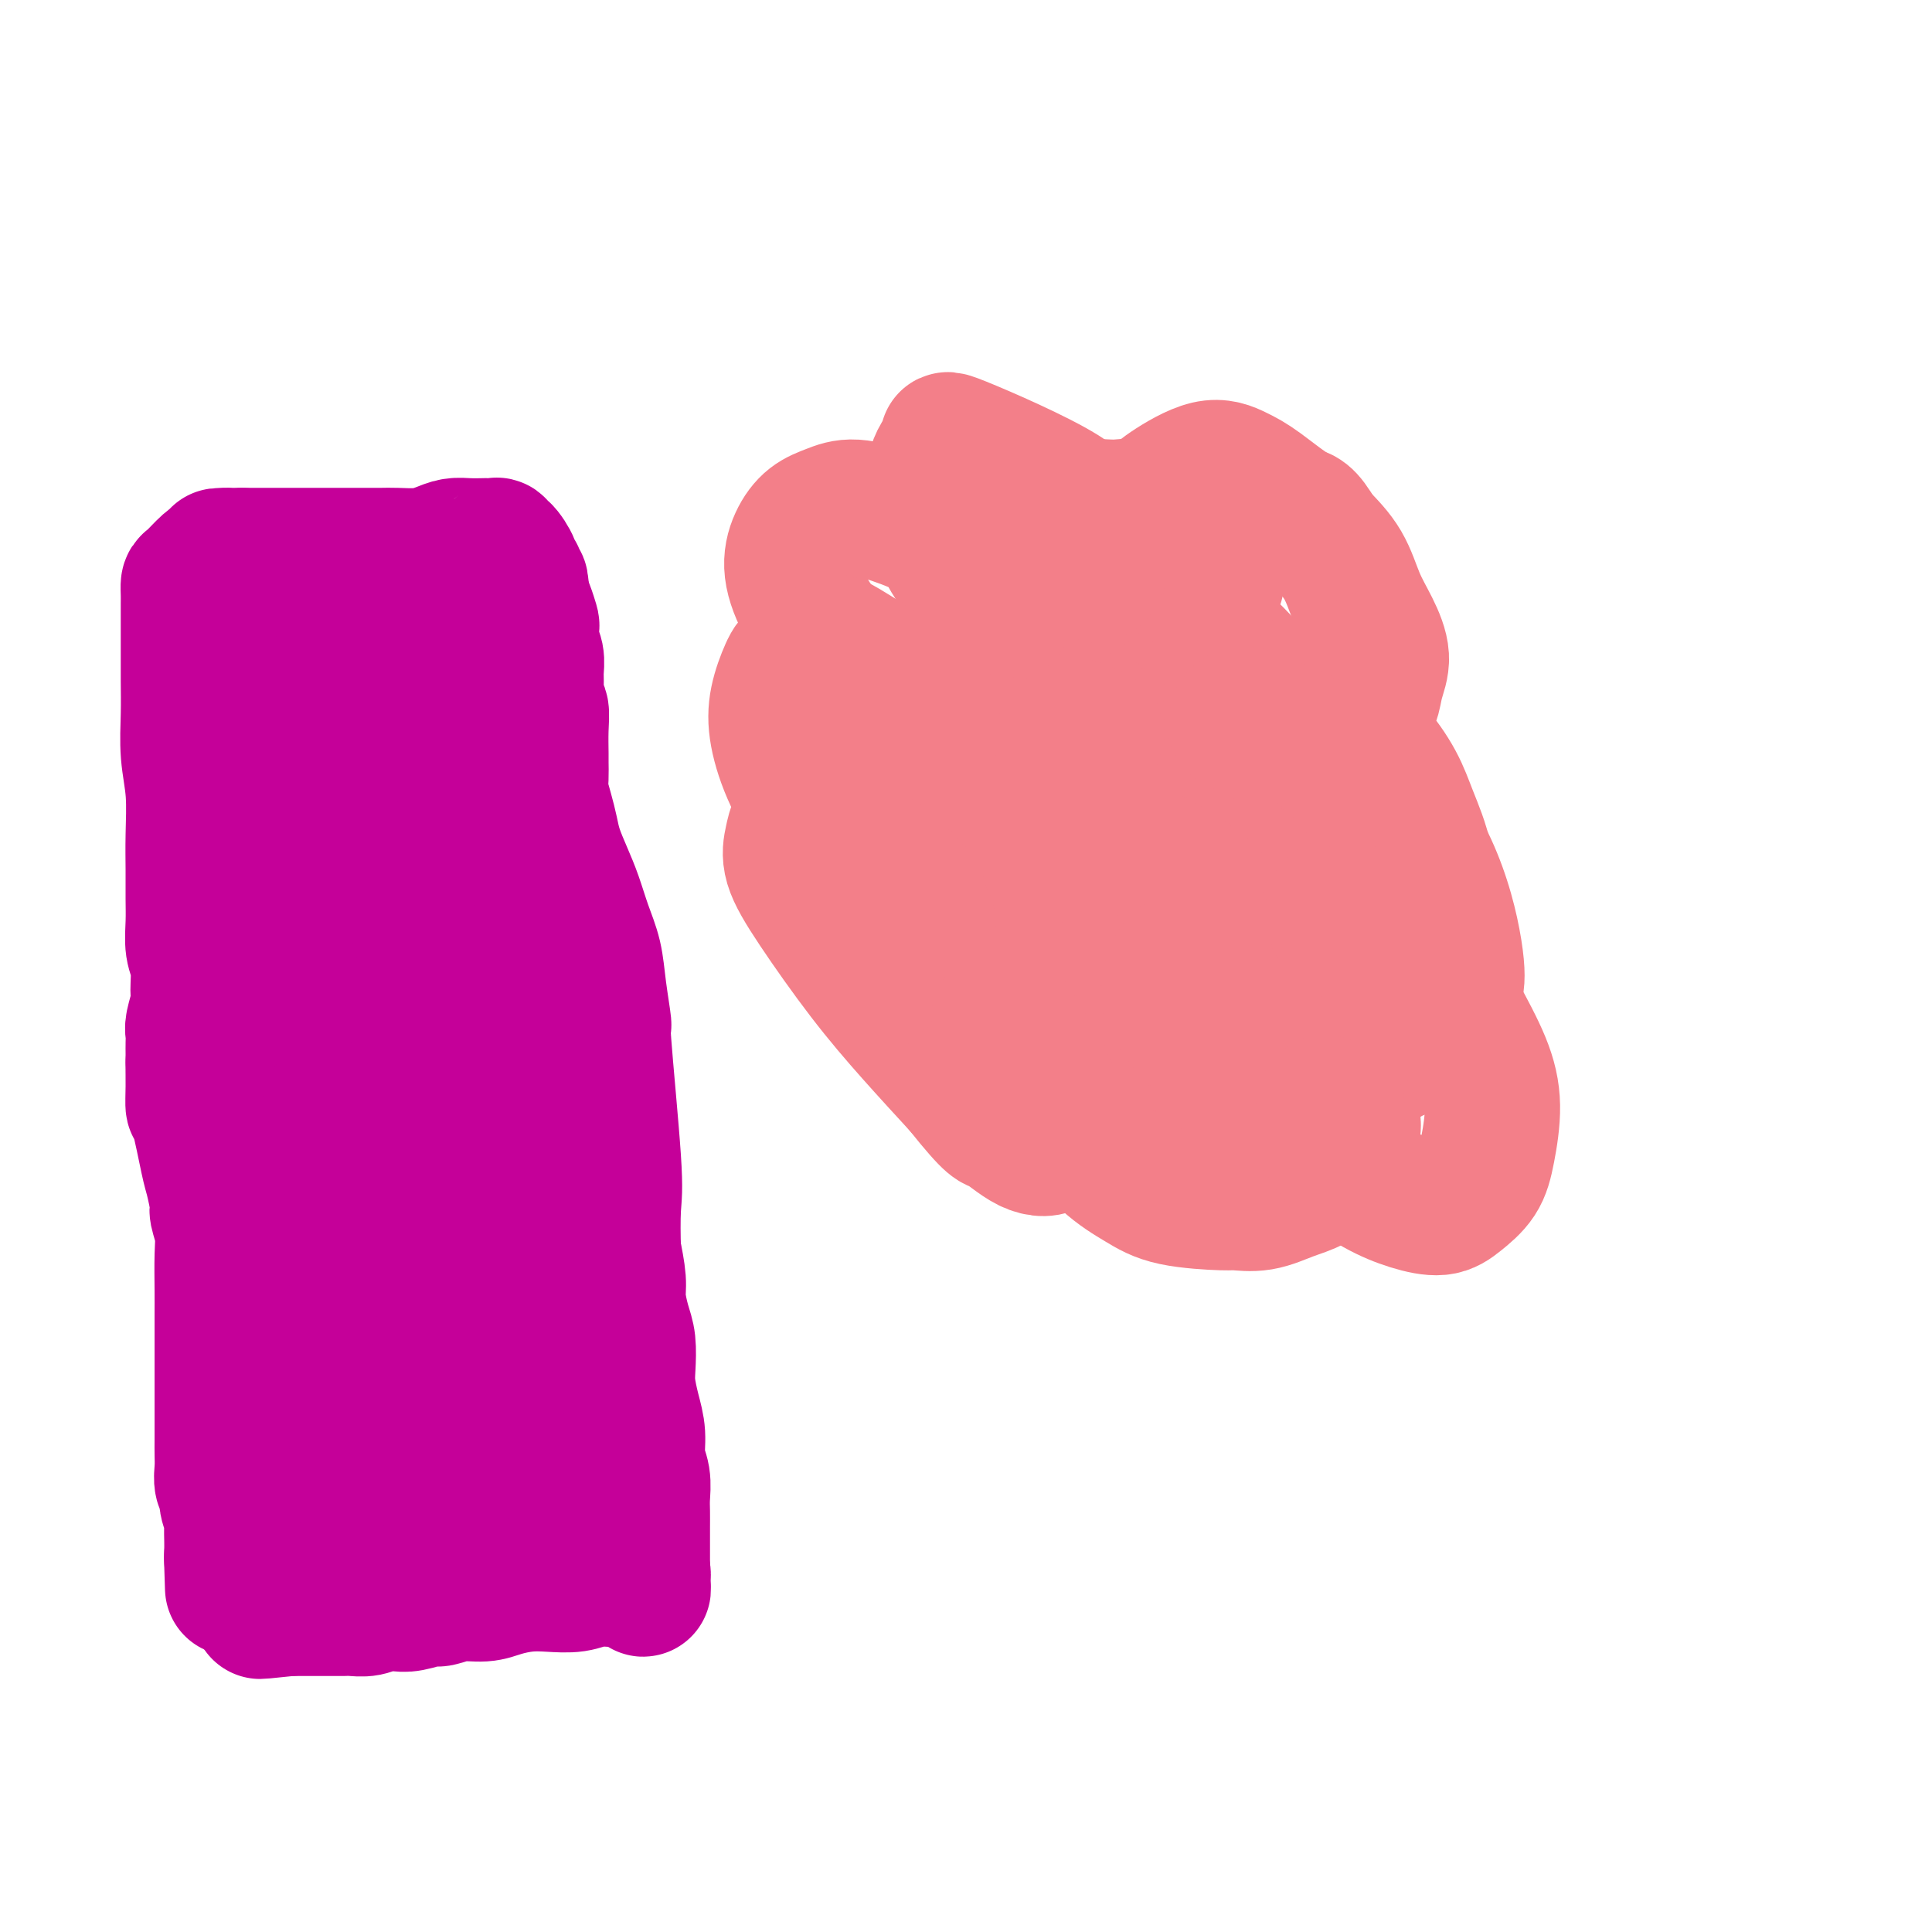 <svg viewBox='0 0 400 400' version='1.1' xmlns='http://www.w3.org/2000/svg' xmlns:xlink='http://www.w3.org/1999/xlink'><g fill='none' stroke='#F37F89' stroke-width='6' stroke-linecap='round' stroke-linejoin='round'><path d='M285,226c-0.007,-0.026 -0.014,-0.051 0,0c0.014,0.051 0.050,0.179 0,0c-0.050,-0.179 -0.186,-0.666 0,-1c0.186,-0.334 0.694,-0.514 1,-1c0.306,-0.486 0.411,-1.279 1,-2c0.589,-0.721 1.663,-1.371 2,-2c0.337,-0.629 -0.064,-1.237 0,-2c0.064,-0.763 0.592,-1.681 1,-2c0.408,-0.319 0.695,-0.040 1,-1c0.305,-0.960 0.629,-3.160 1,-4c0.371,-0.840 0.790,-0.322 1,-1c0.210,-0.678 0.213,-2.553 0,-4c-0.213,-1.447 -0.640,-2.468 -1,-3c-0.360,-0.532 -0.652,-0.576 -1,-1c-0.348,-0.424 -0.750,-1.227 -1,-2c-0.250,-0.773 -0.346,-1.517 -1,-2c-0.654,-0.483 -1.867,-0.707 -3,-1c-1.133,-0.293 -2.187,-0.656 -3,-1c-0.813,-0.344 -1.384,-0.670 -2,-1c-0.616,-0.330 -1.278,-0.666 -2,-1c-0.722,-0.334 -1.503,-0.667 -2,-1c-0.497,-0.333 -0.710,-0.667 -1,-1c-0.290,-0.333 -0.658,-0.666 -1,-1c-0.342,-0.334 -0.658,-0.669 -1,-1c-0.342,-0.331 -0.711,-0.658 -1,-1c-0.289,-0.342 -0.500,-0.699 -1,-1c-0.500,-0.301 -1.289,-0.545 -2,-1c-0.711,-0.455 -1.342,-1.122 -2,-2c-0.658,-0.878 -1.341,-1.967 -2,-3c-0.659,-1.033 -1.293,-2.009 -2,-3c-0.707,-0.991 -1.488,-1.997 -2,-3c-0.512,-1.003 -0.756,-2.001 -1,-3'/><path d='M261,173c-1.308,-2.219 -1.078,-1.766 -1,-2c0.078,-0.234 0.005,-1.156 0,-2c-0.005,-0.844 0.059,-1.610 0,-2c-0.059,-0.390 -0.239,-0.405 0,-1c0.239,-0.595 0.898,-1.769 1,-2c0.102,-0.231 -0.354,0.481 0,-1c0.354,-1.481 1.517,-5.156 2,-7c0.483,-1.844 0.284,-1.856 0,-2c-0.284,-0.144 -0.654,-0.420 -1,-1c-0.346,-0.580 -0.667,-1.465 -1,-2c-0.333,-0.535 -0.680,-0.721 -1,-1c-0.320,-0.279 -0.615,-0.653 -1,-1c-0.385,-0.347 -0.859,-0.667 -1,-1c-0.141,-0.333 0.050,-0.678 0,-1c-0.050,-0.322 -0.342,-0.622 -1,-1c-0.658,-0.378 -1.682,-0.833 -2,-1c-0.318,-0.167 0.071,-0.045 0,0c-0.071,0.045 -0.600,0.012 -1,0c-0.400,-0.012 -0.669,-0.003 -1,0c-0.331,0.003 -0.723,0.001 -1,0c-0.277,-0.001 -0.440,-0.000 -1,0c-0.560,0.000 -1.516,0.000 -2,0c-0.484,-0.000 -0.496,-0.001 -1,0c-0.504,0.001 -1.501,0.004 -2,0c-0.499,-0.004 -0.501,-0.015 -1,0c-0.499,0.015 -1.495,0.056 -2,0c-0.505,-0.056 -0.521,-0.207 -1,0c-0.479,0.207 -1.423,0.774 -2,1c-0.577,0.226 -0.789,0.113 -1,0'/><path d='M239,146c-2.669,0.410 -1.341,0.936 -1,1c0.341,0.064 -0.304,-0.335 -1,0c-0.696,0.335 -1.443,1.403 -2,2c-0.557,0.597 -0.923,0.723 -1,1c-0.077,0.277 0.134,0.704 0,1c-0.134,0.296 -0.613,0.460 -1,1c-0.387,0.540 -0.681,1.454 -1,2c-0.319,0.546 -0.664,0.724 -1,1c-0.336,0.276 -0.664,0.651 -1,1c-0.336,0.349 -0.682,0.670 -1,1c-0.318,0.330 -0.610,0.667 -1,1c-0.390,0.333 -0.878,0.663 -1,1c-0.122,0.337 0.123,0.683 0,1c-0.123,0.317 -0.614,0.606 -1,1c-0.386,0.394 -0.666,0.894 -1,1c-0.334,0.106 -0.722,-0.182 -1,0c-0.278,0.182 -0.445,0.833 -1,1c-0.555,0.167 -1.499,-0.151 -2,0c-0.501,0.151 -0.558,0.773 -1,1c-0.442,0.227 -1.269,0.061 -2,0c-0.731,-0.061 -1.365,-0.016 -2,0c-0.635,0.016 -1.269,0.004 -2,0c-0.731,-0.004 -1.557,-0.001 -2,0c-0.443,0.001 -0.501,0.000 -1,0c-0.499,-0.000 -1.439,-0.000 -2,0c-0.561,0.000 -0.741,0.000 -1,0c-0.259,-0.000 -0.595,-0.000 -1,0c-0.405,0.000 -0.878,0.000 -1,0c-0.122,-0.000 0.108,-0.000 0,0c-0.108,0.000 -0.554,0.000 -1,0'/><path d='M205,164c-3.272,0.257 -1.450,-0.101 -1,0c0.450,0.101 -0.470,0.659 -1,1c-0.530,0.341 -0.670,0.464 -1,1c-0.330,0.536 -0.852,1.484 -1,2c-0.148,0.516 0.076,0.600 0,1c-0.076,0.400 -0.454,1.114 -1,2c-0.546,0.886 -1.260,1.942 -2,3c-0.740,1.058 -1.508,2.118 -2,3c-0.492,0.882 -0.710,1.586 -1,2c-0.290,0.414 -0.652,0.537 -1,1c-0.348,0.463 -0.682,1.264 -1,2c-0.318,0.736 -0.621,1.405 -1,2c-0.379,0.595 -0.833,1.115 -1,2c-0.167,0.885 -0.046,2.135 0,3c0.046,0.865 0.015,1.345 0,2c-0.015,0.655 -0.016,1.486 0,2c0.016,0.514 0.048,0.712 0,1c-0.048,0.288 -0.178,0.666 0,1c0.178,0.334 0.663,0.624 1,1c0.337,0.376 0.528,0.836 1,1c0.472,0.164 1.227,0.030 2,0c0.773,-0.030 1.565,0.044 2,0c0.435,-0.044 0.513,-0.204 1,0c0.487,0.204 1.385,0.773 2,1c0.615,0.227 0.948,0.112 1,0c0.052,-0.112 -0.178,-0.223 0,0c0.178,0.223 0.765,0.778 1,1c0.235,0.222 0.117,0.111 0,0'/><path d='M202,199c1.774,0.883 1.207,1.590 1,2c-0.207,0.410 -0.056,0.522 0,1c0.056,0.478 0.016,1.321 0,2c-0.016,0.679 -0.008,1.192 0,2c0.008,0.808 0.017,1.910 0,3c-0.017,1.090 -0.061,2.168 0,3c0.061,0.832 0.227,1.420 0,2c-0.227,0.580 -0.846,1.154 -1,2c-0.154,0.846 0.158,1.963 0,3c-0.158,1.037 -0.785,1.993 -1,3c-0.215,1.007 -0.016,2.066 0,3c0.016,0.934 -0.150,1.742 0,3c0.150,1.258 0.618,2.967 1,4c0.382,1.033 0.679,1.390 1,2c0.321,0.610 0.667,1.473 1,2c0.333,0.527 0.654,0.719 1,1c0.346,0.281 0.716,0.650 1,1c0.284,0.350 0.481,0.682 1,1c0.519,0.318 1.360,0.621 2,1c0.640,0.379 1.081,0.835 2,1c0.919,0.165 2.317,0.040 3,0c0.683,-0.040 0.651,0.004 1,0c0.349,-0.004 1.078,-0.057 2,0c0.922,0.057 2.035,0.222 3,0c0.965,-0.222 1.781,-0.833 3,-1c1.219,-0.167 2.842,0.110 4,0c1.158,-0.110 1.850,-0.607 3,-1c1.150,-0.393 2.757,-0.684 4,-1c1.243,-0.316 2.121,-0.658 3,-1'/><path d='M237,237c3.522,-0.871 0.827,-1.048 0,-1c-0.827,0.048 0.215,0.323 1,0c0.785,-0.323 1.314,-1.242 2,-2c0.686,-0.758 1.528,-1.355 2,-2c0.472,-0.645 0.573,-1.338 1,-2c0.427,-0.662 1.179,-1.291 2,-2c0.821,-0.709 1.710,-1.496 2,-2c0.290,-0.504 -0.021,-0.723 0,-1c0.021,-0.277 0.372,-0.610 1,-1c0.628,-0.390 1.533,-0.836 2,-1c0.467,-0.164 0.496,-0.045 1,0c0.504,0.045 1.482,0.016 2,0c0.518,-0.016 0.575,-0.018 1,0c0.425,0.018 1.216,0.057 2,0c0.784,-0.057 1.561,-0.211 2,0c0.439,0.211 0.541,0.788 1,1c0.459,0.212 1.274,0.058 2,0c0.726,-0.058 1.364,-0.019 2,0c0.636,0.019 1.270,0.020 2,0c0.730,-0.020 1.558,-0.061 2,0c0.442,0.061 0.500,0.224 1,0c0.500,-0.224 1.443,-0.833 2,-1c0.557,-0.167 0.727,0.110 1,0c0.273,-0.110 0.647,-0.607 1,-1c0.353,-0.393 0.683,-0.683 1,-1c0.317,-0.317 0.621,-0.662 1,-1c0.379,-0.338 0.834,-0.670 1,-1c0.166,-0.330 0.042,-0.657 0,-1c-0.042,-0.343 -0.001,-0.700 0,-1c0.001,-0.300 -0.038,-0.542 0,-1c0.038,-0.458 0.154,-1.131 0,-2c-0.154,-0.869 -0.577,-1.935 -1,-3'/><path d='M274,211c-0.035,-2.308 -0.623,-3.078 -1,-4c-0.377,-0.922 -0.542,-1.996 -1,-3c-0.458,-1.004 -1.208,-1.940 -2,-3c-0.792,-1.060 -1.627,-2.246 -2,-3c-0.373,-0.754 -0.285,-1.078 -1,-2c-0.715,-0.922 -2.234,-2.444 -3,-3c-0.766,-0.556 -0.779,-0.146 -1,0c-0.221,0.146 -0.651,0.029 -1,0c-0.349,-0.029 -0.615,0.031 -1,0c-0.385,-0.031 -0.887,-0.153 -1,0c-0.113,0.153 0.162,0.580 0,1c-0.162,0.420 -0.761,0.834 -1,1c-0.239,0.166 -0.120,0.083 0,0'/><path d='M283,218c0.122,-0.000 0.244,-0.000 0,0c-0.244,0.000 -0.854,0.000 -1,0c-0.146,-0.000 0.172,-0.001 0,0c-0.172,0.001 -0.834,0.004 -1,0c-0.166,-0.004 0.162,-0.016 0,0c-0.162,0.016 -0.816,0.060 -1,0c-0.184,-0.060 0.102,-0.223 0,0c-0.102,0.223 -0.593,0.833 -1,1c-0.407,0.167 -0.732,-0.109 -1,0c-0.268,0.109 -0.480,0.603 -1,1c-0.520,0.397 -1.349,0.699 -2,1c-0.651,0.301 -1.123,0.603 -2,1c-0.877,0.397 -2.160,0.891 -3,1c-0.840,0.109 -1.238,-0.167 -2,0c-0.762,0.167 -1.888,0.777 -3,1c-1.112,0.223 -2.210,0.060 -3,0c-0.790,-0.060 -1.272,-0.015 -2,0c-0.728,0.015 -1.701,0.000 -2,0c-0.299,-0.000 0.075,0.014 0,0c-0.075,-0.014 -0.598,-0.056 -1,0c-0.402,0.056 -0.682,0.211 -1,0c-0.318,-0.211 -0.673,-0.789 -1,-1c-0.327,-0.211 -0.627,-0.057 -1,0c-0.373,0.057 -0.821,0.016 -1,0c-0.179,-0.016 -0.090,-0.008 0,0'/></g>
<g fill='none' stroke='#EE2B24' stroke-width='6' stroke-linecap='round' stroke-linejoin='round'><path d='M237,166c-0.017,0.015 -0.034,0.029 0,0c0.034,-0.029 0.118,-0.102 0,0c-0.118,0.102 -0.437,0.378 -1,1c-0.563,0.622 -1.370,1.589 -2,3c-0.630,1.411 -1.083,3.265 -2,5c-0.917,1.735 -2.298,3.350 -3,5c-0.702,1.650 -0.725,3.336 -1,4c-0.275,0.664 -0.804,0.307 -1,1c-0.196,0.693 -0.061,2.435 0,3c0.061,0.565 0.046,-0.046 0,0c-0.046,0.046 -0.123,0.748 0,1c0.123,0.252 0.447,0.053 0,0c-0.447,-0.053 -1.664,0.038 -2,0c-0.336,-0.038 0.208,-0.207 0,0c-0.208,0.207 -1.169,0.791 -2,1c-0.831,0.209 -1.533,0.044 -2,0c-0.467,-0.044 -0.700,0.032 -1,0c-0.300,-0.032 -0.666,-0.171 -1,0c-0.334,0.171 -0.637,0.654 -1,1c-0.363,0.346 -0.785,0.556 -1,1c-0.215,0.444 -0.223,1.122 0,2c0.223,0.878 0.678,1.957 1,3c0.322,1.043 0.510,2.052 1,3c0.490,0.948 1.283,1.837 2,3c0.717,1.163 1.358,2.602 2,4c0.642,1.398 1.286,2.756 2,4c0.714,1.244 1.500,2.373 2,3c0.500,0.627 0.714,0.750 1,1c0.286,0.250 0.643,0.625 1,1'/><path d='M229,216c2.246,3.076 1.861,-1.234 2,-3c0.139,-1.766 0.802,-0.990 1,-1c0.198,-0.010 -0.068,-0.807 0,-2c0.068,-1.193 0.469,-2.780 1,-4c0.531,-1.220 1.193,-2.071 2,-3c0.807,-0.929 1.760,-1.936 2,-3c0.240,-1.064 -0.233,-2.185 0,-3c0.233,-0.815 1.174,-1.326 2,-2c0.826,-0.674 1.539,-1.513 2,-2c0.461,-0.487 0.671,-0.621 1,-1c0.329,-0.379 0.778,-1.002 1,-1c0.222,0.002 0.217,0.630 0,1c-0.217,0.370 -0.646,0.481 -1,1c-0.354,0.519 -0.632,1.445 -1,2c-0.368,0.555 -0.826,0.740 -1,1c-0.174,0.260 -0.065,0.595 0,1c0.065,0.405 0.086,0.879 0,1c-0.086,0.121 -0.280,-0.111 0,0c0.280,0.111 1.034,0.566 2,1c0.966,0.434 2.143,0.849 3,1c0.857,0.151 1.392,0.038 2,0c0.608,-0.038 1.287,-0.002 2,0c0.713,0.002 1.459,-0.030 2,0c0.541,0.030 0.876,0.124 1,0c0.124,-0.124 0.035,-0.464 0,-1c-0.035,-0.536 -0.018,-1.268 0,-2'/><path d='M252,197c-0.016,-1.167 -0.055,-2.584 0,-4c0.055,-1.416 0.205,-2.830 0,-4c-0.205,-1.170 -0.765,-2.096 -2,-4c-1.235,-1.904 -3.147,-4.786 -4,-6c-0.853,-1.214 -0.648,-0.760 -1,-1c-0.352,-0.240 -1.261,-1.175 -2,-2c-0.739,-0.825 -1.307,-1.542 -2,-2c-0.693,-0.458 -1.509,-0.659 -2,-1c-0.491,-0.341 -0.656,-0.823 -1,-1c-0.344,-0.177 -0.865,-0.048 -1,0c-0.135,0.048 0.118,0.014 0,0c-0.118,-0.014 -0.606,-0.007 -1,0c-0.394,0.007 -0.694,0.014 -1,0c-0.306,-0.014 -0.618,-0.049 -1,0c-0.382,0.049 -0.835,0.183 -1,0c-0.165,-0.183 -0.041,-0.683 0,-1c0.041,-0.317 -0.000,-0.452 0,-1c0.000,-0.548 0.041,-1.510 0,-2c-0.041,-0.490 -0.165,-0.509 0,-1c0.165,-0.491 0.618,-1.453 1,-2c0.382,-0.547 0.694,-0.679 1,-1c0.306,-0.321 0.608,-0.831 1,-1c0.392,-0.169 0.875,0.004 1,0c0.125,-0.004 -0.109,-0.184 0,0c0.109,0.184 0.561,0.732 1,1c0.439,0.268 0.864,0.255 1,1c0.136,0.745 -0.019,2.246 0,3c0.019,0.754 0.211,0.759 0,2c-0.211,1.241 -0.826,3.719 -1,5c-0.174,1.281 0.093,1.366 0,2c-0.093,0.634 -0.547,1.817 -1,3'/><path d='M237,180c-0.502,2.553 -0.758,2.937 -1,4c-0.242,1.063 -0.469,2.805 -1,4c-0.531,1.195 -1.365,1.842 -2,3c-0.635,1.158 -1.069,2.828 -2,4c-0.931,1.172 -2.357,1.846 -3,3c-0.643,1.154 -0.502,2.787 -1,4c-0.498,1.213 -1.634,2.005 -2,3c-0.366,0.995 0.037,2.194 0,3c-0.037,0.806 -0.516,1.218 0,3c0.516,1.782 2.026,4.934 3,6c0.974,1.066 1.414,0.044 2,0c0.586,-0.044 1.320,0.888 2,1c0.680,0.112 1.306,-0.596 2,-1c0.694,-0.404 1.455,-0.504 2,-1c0.545,-0.496 0.875,-1.386 1,-3c0.125,-1.614 0.044,-3.950 0,-6c-0.044,-2.050 -0.050,-3.815 0,-6c0.050,-2.185 0.157,-4.791 0,-7c-0.157,-2.209 -0.578,-4.020 -1,-6c-0.422,-1.980 -0.845,-4.128 -1,-6c-0.155,-1.872 -0.042,-3.468 0,-5c0.042,-1.532 0.011,-3.001 0,-4c-0.011,-0.999 -0.004,-1.528 0,-2c0.004,-0.472 0.005,-0.886 0,-1c-0.005,-0.114 -0.015,0.072 0,0c0.015,-0.072 0.054,-0.400 0,0c-0.054,0.400 -0.200,1.530 0,3c0.200,1.470 0.746,3.280 1,5c0.254,1.720 0.215,3.348 0,5c-0.215,1.652 -0.608,3.326 -1,5'/><path d='M235,188c-0.310,4.007 -1.084,5.026 -2,6c-0.916,0.974 -1.976,1.905 -3,3c-1.024,1.095 -2.014,2.356 -3,3c-0.986,0.644 -1.967,0.671 -3,1c-1.033,0.329 -2.117,0.962 -3,1c-0.883,0.038 -1.565,-0.517 -2,-1c-0.435,-0.483 -0.621,-0.893 -1,-1c-0.379,-0.107 -0.949,0.090 -1,-1c-0.051,-1.090 0.416,-3.468 1,-5c0.584,-1.532 1.283,-2.220 3,-3c1.717,-0.780 4.452,-1.653 7,-2c2.548,-0.347 4.910,-0.169 7,0c2.090,0.169 3.909,0.329 6,1c2.091,0.671 4.454,1.854 6,3c1.546,1.146 2.276,2.257 3,3c0.724,0.743 1.441,1.119 2,2c0.559,0.881 0.961,2.268 1,3c0.039,0.732 -0.286,0.808 -1,1c-0.714,0.192 -1.819,0.501 -3,1c-1.181,0.499 -2.438,1.190 -4,1c-1.562,-0.190 -3.428,-1.260 -5,-2c-1.572,-0.740 -2.851,-1.149 -4,-2c-1.149,-0.851 -2.169,-2.143 -3,-4c-0.831,-1.857 -1.472,-4.280 -2,-6c-0.528,-1.720 -0.943,-2.739 -1,-4c-0.057,-1.261 0.244,-2.766 1,-4c0.756,-1.234 1.965,-2.197 3,-3c1.035,-0.803 1.894,-1.447 3,-2c1.106,-0.553 2.459,-1.015 4,-1c1.541,0.015 3.271,0.508 5,1'/><path d='M246,177c2.637,0.065 3.229,1.228 4,2c0.771,0.772 1.719,1.152 2,2c0.281,0.848 -0.107,2.163 0,3c0.107,0.837 0.707,1.196 0,2c-0.707,0.804 -2.723,2.053 -4,3c-1.277,0.947 -1.817,1.591 -3,2c-1.183,0.409 -3.008,0.582 -5,1c-1.992,0.418 -4.149,1.082 -6,1c-1.851,-0.082 -3.395,-0.911 -5,-2c-1.605,-1.089 -3.271,-2.437 -4,-3c-0.729,-0.563 -0.520,-0.340 -1,-1c-0.480,-0.660 -1.648,-2.202 -2,-4c-0.352,-1.798 0.110,-3.850 0,-5c-0.110,-1.150 -0.794,-1.396 0,-2c0.794,-0.604 3.066,-1.566 5,-2c1.934,-0.434 3.529,-0.341 5,0c1.471,0.341 2.819,0.931 4,2c1.181,1.069 2.194,2.617 3,4c0.806,1.383 1.405,2.602 2,4c0.595,1.398 1.188,2.977 1,5c-0.188,2.023 -1.155,4.491 -2,6c-0.845,1.509 -1.567,2.059 -2,3c-0.433,0.941 -0.576,2.273 -1,3c-0.424,0.727 -1.127,0.849 -2,1c-0.873,0.151 -1.915,0.332 -3,0c-1.085,-0.332 -2.213,-1.176 -3,-2c-0.787,-0.824 -1.233,-1.627 -2,-3c-0.767,-1.373 -1.855,-3.317 -2,-5c-0.145,-1.683 0.653,-3.107 1,-4c0.347,-0.893 0.242,-1.255 1,-2c0.758,-0.745 2.379,-1.872 4,-3'/><path d='M231,183c1.810,-1.410 3.333,-0.435 5,0c1.667,0.435 3.476,0.331 5,1c1.524,0.669 2.761,2.111 4,3c1.239,0.889 2.480,1.224 3,2c0.520,0.776 0.318,1.994 0,3c-0.318,1.006 -0.752,1.800 -1,2c-0.248,0.200 -0.310,-0.196 -1,0c-0.690,0.196 -2.007,0.982 -4,0c-1.993,-0.982 -4.663,-3.733 -6,-5c-1.337,-1.267 -1.341,-1.049 -2,-2c-0.659,-0.951 -1.972,-3.069 -3,-5c-1.028,-1.931 -1.772,-3.675 -2,-5c-0.228,-1.325 0.060,-2.232 0,-3c-0.060,-0.768 -0.468,-1.398 0,-2c0.468,-0.602 1.812,-1.177 3,-1c1.188,0.177 2.220,1.106 3,2c0.780,0.894 1.308,1.753 2,3c0.692,1.247 1.546,2.881 2,4c0.454,1.119 0.507,1.724 0,3c-0.507,1.276 -1.573,3.222 -2,4c-0.427,0.778 -0.213,0.389 0,0'/></g>
<g fill='none' stroke='#F37F89' stroke-width='6' stroke-linecap='round' stroke-linejoin='round'><path d='M209,171c-0.445,-0.025 -0.890,-0.049 -1,0c-0.110,0.049 0.114,0.172 0,0c-0.114,-0.172 -0.565,-0.639 -1,1c-0.435,1.639 -0.855,5.384 -1,7c-0.145,1.616 -0.015,1.103 0,4c0.015,2.897 -0.084,9.202 0,13c0.084,3.798 0.352,5.087 1,7c0.648,1.913 1.676,4.451 2,6c0.324,1.549 -0.057,2.111 0,3c0.057,0.889 0.550,2.106 1,3c0.450,0.894 0.856,1.465 1,2c0.144,0.535 0.025,1.034 0,1c-0.025,-0.034 0.043,-0.599 0,-1c-0.043,-0.401 -0.198,-0.637 0,-2c0.198,-1.363 0.748,-3.853 1,-7c0.252,-3.147 0.207,-6.949 0,-10c-0.207,-3.051 -0.576,-5.349 -1,-9c-0.424,-3.651 -0.902,-8.656 -1,-11c-0.098,-2.344 0.185,-2.029 0,-3c-0.185,-0.971 -0.838,-3.228 -1,-5c-0.162,-1.772 0.168,-3.060 0,-4c-0.168,-0.940 -0.833,-1.532 -1,-2c-0.167,-0.468 0.166,-0.811 0,-1c-0.166,-0.189 -0.829,-0.223 -1,0c-0.171,0.223 0.150,0.704 0,2c-0.150,1.296 -0.772,3.407 -1,6c-0.228,2.593 -0.061,5.667 0,9c0.061,3.333 0.016,6.924 0,10c-0.016,3.076 -0.004,5.636 0,8c0.004,2.364 0.001,4.533 0,6c-0.001,1.467 -0.001,2.234 0,3'/><path d='M206,207c-0.311,7.020 -0.087,2.568 0,1c0.087,-1.568 0.037,-0.254 0,0c-0.037,0.254 -0.063,-0.551 0,-1c0.063,-0.449 0.213,-0.541 0,-1c-0.213,-0.459 -0.789,-1.283 -1,-3c-0.211,-1.717 -0.057,-4.326 0,-7c0.057,-2.674 0.015,-5.413 0,-8c-0.015,-2.587 -0.004,-5.021 0,-7c0.004,-1.979 0.001,-3.501 0,-5c-0.001,-1.499 -0.001,-2.974 0,-4c0.001,-1.026 0.001,-1.604 0,-2c-0.001,-0.396 -0.003,-0.610 0,-1c0.003,-0.390 0.012,-0.956 0,-1c-0.012,-0.044 -0.044,0.435 0,1c0.044,0.565 0.163,1.218 0,2c-0.163,0.782 -0.610,1.694 -1,3c-0.390,1.306 -0.724,3.005 -1,4c-0.276,0.995 -0.495,1.286 -1,2c-0.505,0.714 -1.297,1.852 -2,3c-0.703,1.148 -1.316,2.308 -2,3c-0.684,0.692 -1.438,0.916 -2,1c-0.562,0.084 -0.932,0.027 -1,0c-0.068,-0.027 0.166,-0.025 0,0c-0.166,0.025 -0.732,0.072 -1,0c-0.268,-0.072 -0.237,-0.263 0,-1c0.237,-0.737 0.682,-2.018 1,-3c0.318,-0.982 0.511,-1.664 1,-3c0.489,-1.336 1.275,-3.327 2,-5c0.725,-1.673 1.387,-3.027 2,-4c0.613,-0.973 1.175,-1.564 2,-2c0.825,-0.436 1.912,-0.718 3,-1'/><path d='M205,168c0.906,-0.784 0.673,-1.245 1,-1c0.327,0.245 1.216,1.196 2,2c0.784,0.804 1.464,1.461 2,3c0.536,1.539 0.929,3.960 1,6c0.071,2.040 -0.180,3.699 0,5c0.180,1.301 0.791,2.243 0,5c-0.791,2.757 -2.985,7.327 -4,10c-1.015,2.673 -0.850,3.447 -1,4c-0.150,0.553 -0.615,0.884 -1,1c-0.385,0.116 -0.689,0.018 -1,0c-0.311,-0.018 -0.630,0.044 -1,0c-0.370,-0.044 -0.790,-0.193 -1,-1c-0.210,-0.807 -0.208,-2.270 0,-4c0.208,-1.730 0.623,-3.725 1,-6c0.377,-2.275 0.718,-4.831 1,-7c0.282,-2.169 0.506,-3.952 1,-6c0.494,-2.048 1.260,-4.360 2,-6c0.740,-1.640 1.456,-2.608 2,-4c0.544,-1.392 0.916,-3.207 1,-4c0.084,-0.793 -0.121,-0.566 0,-1c0.121,-0.434 0.569,-1.531 1,-2c0.431,-0.469 0.846,-0.310 1,0c0.154,0.310 0.049,0.770 0,1c-0.049,0.230 -0.040,0.231 0,2c0.040,1.769 0.113,5.307 0,7c-0.113,1.693 -0.411,1.542 -1,3c-0.589,1.458 -1.467,4.525 -2,6c-0.533,1.475 -0.720,1.359 -1,2c-0.280,0.641 -0.651,2.040 -1,3c-0.349,0.960 -0.674,1.480 -1,2'/><path d='M206,188c-0.883,2.473 -0.092,0.656 0,0c0.092,-0.656 -0.516,-0.151 -1,0c-0.484,0.151 -0.843,-0.053 -1,0c-0.157,0.053 -0.111,0.361 0,0c0.111,-0.361 0.287,-1.392 0,-2c-0.287,-0.608 -1.038,-0.794 1,-4c2.038,-3.206 6.864,-9.433 9,-12c2.136,-2.567 1.581,-1.473 2,-2c0.419,-0.527 1.811,-2.675 3,-4c1.189,-1.325 2.176,-1.828 3,-2c0.824,-0.172 1.487,-0.012 2,0c0.513,0.012 0.878,-0.123 1,0c0.122,0.123 0.002,0.504 0,1c-0.002,0.496 0.112,1.109 0,2c-0.112,0.891 -0.452,2.062 -1,3c-0.548,0.938 -1.305,1.644 -2,3c-0.695,1.356 -1.328,3.362 -2,5c-0.672,1.638 -1.384,2.908 -2,4c-0.616,1.092 -1.136,2.006 -2,3c-0.864,0.994 -2.073,2.068 -3,3c-0.927,0.932 -1.571,1.722 -2,2c-0.429,0.278 -0.643,0.042 -1,0c-0.357,-0.042 -0.858,0.108 -1,0c-0.142,-0.108 0.073,-0.474 0,-1c-0.073,-0.526 -0.436,-1.214 0,-2c0.436,-0.786 1.669,-1.672 3,-3c1.331,-1.328 2.759,-3.098 4,-5c1.241,-1.902 2.296,-3.935 4,-6c1.704,-2.065 4.058,-4.161 6,-6c1.942,-1.839 3.471,-3.419 5,-5'/><path d='M231,160c4.230,-4.842 3.805,-4.445 4,-5c0.195,-0.555 1.012,-2.060 2,-3c0.988,-0.940 2.149,-1.314 3,-2c0.851,-0.686 1.392,-1.685 2,-2c0.608,-0.315 1.284,0.054 2,0c0.716,-0.054 1.471,-0.531 2,0c0.529,0.531 0.833,2.068 1,3c0.167,0.932 0.196,1.258 0,2c-0.196,0.742 -0.616,1.902 -1,3c-0.384,1.098 -0.733,2.136 -1,3c-0.267,0.864 -0.453,1.553 -1,2c-0.547,0.447 -1.456,0.652 -2,1c-0.544,0.348 -0.724,0.838 -1,1c-0.276,0.162 -0.649,-0.005 -1,0c-0.351,0.005 -0.681,0.181 -1,0c-0.319,-0.181 -0.629,-0.720 -1,-1c-0.371,-0.280 -0.805,-0.300 -1,-1c-0.195,-0.700 -0.153,-2.081 0,-3c0.153,-0.919 0.417,-1.377 1,-2c0.583,-0.623 1.486,-1.411 3,-2c1.514,-0.589 3.638,-0.979 5,-1c1.362,-0.021 1.962,0.327 3,1c1.038,0.673 2.512,1.670 4,3c1.488,1.330 2.988,2.993 4,5c1.012,2.007 1.536,4.359 2,7c0.464,2.641 0.867,5.572 1,8c0.133,2.428 -0.006,4.352 0,6c0.006,1.648 0.155,3.021 0,4c-0.155,0.979 -0.616,1.566 -1,2c-0.384,0.434 -0.692,0.717 -1,1'/><path d='M258,190c0.025,4.420 -0.413,1.471 -1,0c-0.587,-1.471 -1.325,-1.465 -2,-2c-0.675,-0.535 -1.289,-1.612 -2,-3c-0.711,-1.388 -1.520,-3.086 -2,-4c-0.480,-0.914 -0.633,-1.043 -1,-3c-0.367,-1.957 -0.949,-5.740 -1,-8c-0.051,-2.260 0.428,-2.995 1,-4c0.572,-1.005 1.237,-2.280 2,-3c0.763,-0.720 1.622,-0.884 2,-1c0.378,-0.116 0.274,-0.183 1,0c0.726,0.183 2.283,0.616 3,1c0.717,0.384 0.593,0.718 1,2c0.407,1.282 1.346,3.512 2,6c0.654,2.488 1.023,5.234 1,7c-0.023,1.766 -0.438,2.553 -1,4c-0.562,1.447 -1.272,3.556 -2,5c-0.728,1.444 -1.474,2.224 -2,3c-0.526,0.776 -0.831,1.546 -2,2c-1.169,0.454 -3.203,0.590 -5,0c-1.797,-0.590 -3.358,-1.907 -5,-3c-1.642,-1.093 -3.365,-1.963 -5,-4c-1.635,-2.037 -3.181,-5.243 -4,-8c-0.819,-2.757 -0.912,-5.066 -1,-7c-0.088,-1.934 -0.171,-3.491 0,-5c0.171,-1.509 0.596,-2.968 1,-4c0.404,-1.032 0.785,-1.637 2,-2c1.215,-0.363 3.262,-0.484 5,0c1.738,0.484 3.167,1.573 5,3c1.833,1.427 4.070,3.192 6,6c1.930,2.808 3.551,6.659 5,11c1.449,4.341 2.724,9.170 4,14'/><path d='M263,193c1.870,6.412 2.046,9.943 2,14c-0.046,4.057 -0.312,8.639 -1,12c-0.688,3.361 -1.798,5.502 -3,7c-1.202,1.498 -2.497,2.355 -3,4c-0.503,1.645 -0.215,4.079 -4,2c-3.785,-2.079 -11.642,-8.672 -15,-12c-3.358,-3.328 -2.218,-3.391 -3,-6c-0.782,-2.609 -3.487,-7.765 -5,-12c-1.513,-4.235 -1.835,-7.548 -2,-11c-0.165,-3.452 -0.172,-7.044 0,-10c0.172,-2.956 0.524,-5.275 1,-7c0.476,-1.725 1.075,-2.854 2,-4c0.925,-1.146 2.174,-2.307 3,-3c0.826,-0.693 1.228,-0.916 2,-1c0.772,-0.084 1.914,-0.029 3,1c1.086,1.029 2.117,3.032 3,5c0.883,1.968 1.619,3.902 2,6c0.381,2.098 0.408,4.359 0,6c-0.408,1.641 -1.250,2.660 -2,4c-0.750,1.340 -1.406,3.000 -2,4c-0.594,1.000 -1.125,1.340 -2,2c-0.875,0.660 -2.092,1.641 -4,2c-1.908,0.359 -4.505,0.095 -7,-1c-2.495,-1.095 -4.887,-3.023 -7,-5c-2.113,-1.977 -3.947,-4.004 -6,-7c-2.053,-2.996 -4.326,-6.960 -6,-10c-1.674,-3.040 -2.748,-5.155 -3,-7c-0.252,-1.845 0.317,-3.420 1,-5c0.683,-1.580 1.481,-3.166 3,-4c1.519,-0.834 3.760,-0.917 6,-1'/><path d='M216,156c2.376,0.255 5.317,1.391 8,3c2.683,1.609 5.110,3.690 8,7c2.890,3.310 6.245,7.848 9,13c2.755,5.152 4.911,10.919 7,16c2.089,5.081 4.112,9.476 4,17c-0.112,7.524 -2.358,18.175 -4,23c-1.642,4.825 -2.680,3.823 -4,4c-1.320,0.177 -2.922,1.534 -5,2c-2.078,0.466 -4.632,0.042 -7,-1c-2.368,-1.042 -4.551,-2.702 -7,-5c-2.449,-2.298 -5.166,-5.233 -8,-9c-2.834,-3.767 -5.786,-8.367 -8,-12c-2.214,-3.633 -3.688,-6.300 -5,-10c-1.312,-3.700 -2.460,-8.432 -3,-11c-0.540,-2.568 -0.470,-2.973 0,-5c0.470,-2.027 1.341,-5.676 2,-8c0.659,-2.324 1.105,-3.324 3,-4c1.895,-0.676 5.238,-1.027 7,-1c1.762,0.027 1.943,0.430 3,1c1.057,0.570 2.989,1.305 5,3c2.011,1.695 4.101,4.351 6,7c1.899,2.649 3.607,5.290 5,9c1.393,3.710 2.469,8.490 2,12c-0.469,3.510 -2.485,5.750 -3,7c-0.515,1.250 0.470,1.510 -1,3c-1.470,1.490 -5.396,4.209 -7,7c-1.604,2.791 -0.887,5.655 -5,4c-4.113,-1.655 -13.057,-7.827 -22,-14'/><path d='M196,214c-3.898,-2.306 -2.643,-1.070 -1,-4c1.643,-2.930 3.673,-10.024 4,-13c0.327,-2.976 -1.049,-1.833 2,-3c3.049,-1.167 10.521,-4.645 14,-6c3.479,-1.355 2.963,-0.589 5,0c2.037,0.589 6.626,1.001 10,2c3.374,0.999 5.532,2.585 8,5c2.468,2.415 5.244,5.661 7,9c1.756,3.339 2.491,6.773 3,10c0.509,3.227 0.791,6.248 0,9c-0.791,2.752 -2.655,5.233 -4,7c-1.345,1.767 -2.173,2.818 -4,4c-1.827,1.182 -4.655,2.494 -8,3c-3.345,0.506 -7.207,0.207 -11,-1c-3.793,-1.207 -7.515,-3.321 -11,-6c-3.485,-2.679 -6.732,-5.921 -10,-10c-3.268,-4.079 -6.559,-8.993 -9,-14c-2.441,-5.007 -4.034,-10.106 -5,-15c-0.966,-4.894 -1.307,-9.581 -1,-14c0.307,-4.419 1.261,-8.570 3,-12c1.739,-3.430 4.264,-6.141 7,-9c2.736,-2.859 5.684,-5.868 9,-8c3.316,-2.132 6.999,-3.388 11,-4c4.001,-0.612 8.320,-0.578 12,0c3.680,0.578 6.722,1.702 10,4c3.278,2.298 6.792,5.770 10,10c3.208,4.230 6.111,9.219 8,14c1.889,4.781 2.764,9.354 3,14c0.236,4.646 -0.167,9.366 -1,14c-0.833,4.634 -2.095,9.181 -4,13c-1.905,3.819 -4.452,6.909 -7,10'/><path d='M246,223c-3.180,4.791 -5.631,5.270 -9,7c-3.369,1.730 -7.655,4.711 -12,5c-4.345,0.289 -8.747,-2.116 -12,-2c-3.253,0.116 -5.356,2.752 -12,-8c-6.644,-10.752 -17.829,-34.890 -22,-45c-4.171,-10.110 -1.330,-6.190 0,-9c1.330,-2.810 1.147,-12.349 2,-19c0.853,-6.651 2.742,-10.415 5,-14c2.258,-3.585 4.884,-6.992 8,-10c3.116,-3.008 6.722,-5.617 12,-7c5.278,-1.383 12.227,-1.540 20,2c7.773,3.540 16.371,10.778 21,15c4.629,4.222 5.289,5.428 8,10c2.711,4.572 7.472,12.509 11,23c3.528,10.491 5.824,23.538 7,30c1.176,6.462 1.233,6.341 0,10c-1.233,3.659 -3.756,11.098 -5,14c-1.244,2.902 -1.207,1.266 -3,2c-1.793,0.734 -5.414,3.837 -12,2c-6.586,-1.837 -16.137,-8.614 -21,-12c-4.863,-3.386 -5.037,-3.382 -8,-8c-2.963,-4.618 -8.714,-13.859 -13,-22c-4.286,-8.141 -7.108,-15.184 -9,-22c-1.892,-6.816 -2.856,-13.407 -3,-19c-0.144,-5.593 0.530,-10.189 2,-14c1.470,-3.811 3.734,-6.836 7,-9c3.266,-2.164 7.533,-3.467 12,-4c4.467,-0.533 9.133,-0.295 14,2c4.867,2.295 9.933,6.648 15,11'/><path d='M249,132c5.401,5.153 11.405,12.535 16,20c4.595,7.465 7.782,15.011 10,22c2.218,6.989 3.468,13.420 4,19c0.532,5.580 0.347,10.308 -1,14c-1.347,3.692 -3.856,6.349 -5,9c-1.144,2.651 -0.924,5.295 -7,5c-6.076,-0.295 -18.449,-3.531 -26,-8c-7.551,-4.469 -10.282,-10.171 -13,-16c-2.718,-5.829 -5.425,-11.785 -7,-17c-1.575,-5.215 -2.020,-9.687 -1,-14c1.020,-4.313 3.505,-8.465 6,-12c2.495,-3.535 5.000,-6.452 9,-9c4.000,-2.548 9.496,-4.727 15,-6c5.504,-1.273 11.016,-1.640 16,-1c4.984,0.640 9.440,2.287 14,5c4.560,2.713 9.224,6.492 14,12c4.776,5.508 9.664,12.746 13,20c3.336,7.254 5.120,14.526 6,20c0.880,5.474 0.858,9.151 0,12c-0.858,2.849 -2.551,4.871 -4,7c-1.449,2.129 -2.654,4.364 -10,3c-7.346,-1.364 -20.831,-6.328 -27,-9c-6.169,-2.672 -5.020,-3.052 -9,-7c-3.980,-3.948 -13.090,-11.462 -20,-19c-6.910,-7.538 -11.621,-15.099 -16,-22c-4.379,-6.901 -8.425,-13.142 -10,-18c-1.575,-4.858 -0.680,-8.333 0,-11c0.680,-2.667 1.145,-4.526 4,-6c2.855,-1.474 8.102,-2.564 14,-1c5.898,1.564 12.449,5.782 19,10'/><path d='M253,134c5.903,4.115 11.160,9.401 17,16c5.840,6.599 12.264,14.510 17,22c4.736,7.490 7.783,14.559 10,22c2.217,7.441 3.605,15.252 4,22c0.395,6.748 -0.201,12.431 -1,17c-0.799,4.569 -1.799,8.023 -4,10c-2.201,1.977 -5.601,2.475 -8,5c-2.399,2.525 -3.798,7.076 -14,-1c-10.202,-8.076 -29.209,-28.778 -37,-38c-7.791,-9.222 -4.366,-6.964 -4,-10c0.366,-3.036 -2.326,-11.365 -3,-17c-0.674,-5.635 0.670,-8.577 2,-11c1.330,-2.423 2.646,-4.327 5,-6c2.354,-1.673 5.746,-3.114 9,-2c3.254,1.114 6.370,4.784 8,6c1.630,1.216 1.775,-0.023 5,6c3.225,6.023 9.531,19.309 12,28c2.469,8.691 1.100,12.789 1,15c-0.100,2.211 1.069,2.536 -1,5c-2.069,2.464 -7.374,7.068 -10,9c-2.626,1.932 -2.571,1.191 -5,1c-2.429,-0.191 -7.342,0.166 -14,-5c-6.658,-5.166 -15.059,-15.857 -19,-21c-3.941,-5.143 -3.420,-4.739 -4,-8c-0.580,-3.261 -2.262,-10.188 -3,-14c-0.738,-3.812 -0.532,-4.510 1,-6c1.532,-1.490 4.390,-3.770 8,-4c3.610,-0.230 7.972,1.592 12,4c4.028,2.408 7.722,5.402 11,9c3.278,3.598 6.139,7.799 9,12'/><path d='M257,200c3.569,5.354 2.493,8.237 2,11c-0.493,2.763 -0.402,5.404 -1,7c-0.598,1.596 -1.886,2.146 -4,3c-2.114,0.854 -5.055,2.012 -8,2c-2.945,-0.012 -5.895,-1.196 -9,-3c-3.105,-1.804 -6.364,-4.230 -9,-8c-2.636,-3.770 -4.647,-8.884 -7,-13c-2.353,-4.116 -5.048,-7.233 -1,-9c4.048,-1.767 14.837,-2.185 20,-2c5.163,0.185 4.698,0.974 7,4c2.302,3.026 7.370,8.288 11,13c3.630,4.712 5.823,8.872 7,13c1.177,4.128 1.340,8.224 1,11c-0.340,2.776 -1.183,4.233 -3,6c-1.817,1.767 -4.610,3.846 -9,5c-4.390,1.154 -10.379,1.384 -16,0c-5.621,-1.384 -10.874,-4.382 -16,-9c-5.126,-4.618 -10.126,-10.855 -14,-17c-3.874,-6.145 -6.624,-12.198 -8,-18c-1.376,-5.802 -1.378,-11.354 -1,-16c0.378,-4.646 1.137,-8.386 3,-11c1.863,-2.614 4.830,-4.102 8,-5c3.170,-0.898 6.544,-1.206 10,0c3.456,1.206 6.995,3.925 10,7c3.005,3.075 5.475,6.504 7,10c1.525,3.496 2.105,7.058 2,10c-0.105,2.942 -0.894,5.263 -2,7c-1.106,1.737 -2.529,2.891 -5,4c-2.471,1.109 -5.992,2.174 -10,2c-4.008,-0.174 -8.504,-1.587 -13,-3'/><path d='M209,201c-3.906,-1.800 -7.170,-4.801 -10,-8c-2.830,-3.199 -5.226,-6.597 -7,-10c-1.774,-3.403 -2.926,-6.812 -3,-9c-0.074,-2.188 0.931,-3.156 2,-4c1.069,-0.844 2.203,-1.564 5,-1c2.797,0.564 7.256,2.411 11,6c3.744,3.589 6.771,8.918 10,13c3.229,4.082 6.659,6.916 8,13c1.341,6.084 0.592,15.418 0,19c-0.592,3.582 -1.027,1.412 -2,1c-0.973,-0.412 -2.485,0.932 -4,1c-1.515,0.068 -3.034,-1.141 -5,-3c-1.966,-1.859 -4.379,-4.367 -6,-7c-1.621,-2.633 -2.451,-5.392 -3,-8c-0.549,-2.608 -0.818,-5.066 -1,-7c-0.182,-1.934 -0.276,-3.345 1,-4c1.276,-0.655 3.923,-0.555 6,0c2.077,0.555 3.584,1.566 6,4c2.416,2.434 5.741,6.290 8,10c2.259,3.710 3.452,7.274 4,10c0.548,2.726 0.452,4.615 0,6c-0.452,1.385 -1.259,2.266 -2,3c-0.741,0.734 -1.417,1.321 -3,1c-1.583,-0.321 -4.074,-1.548 -7,-4c-2.926,-2.452 -6.288,-6.128 -9,-10c-2.712,-3.872 -4.774,-7.941 -6,-12c-1.226,-4.059 -1.617,-8.109 -2,-10c-0.383,-1.891 -0.757,-1.625 0,-3c0.757,-1.375 2.645,-4.393 5,-5c2.355,-0.607 5.178,1.196 8,3'/><path d='M213,186c1.560,0.725 1.461,1.036 3,3c1.539,1.964 4.717,5.580 7,9c2.283,3.420 3.672,6.644 4,9c0.328,2.356 -0.405,3.846 -1,5c-0.595,1.154 -1.051,1.973 -2,2c-0.949,0.027 -2.391,-0.738 -4,-1c-1.609,-0.262 -3.385,-0.019 -9,-6c-5.615,-5.981 -15.067,-18.184 -19,-23c-3.933,-4.816 -2.346,-2.245 -2,-2c0.346,0.245 -0.550,-1.836 -1,-3c-0.450,-1.164 -0.454,-1.411 1,0c1.454,1.411 4.366,4.480 8,10c3.634,5.520 7.991,13.491 12,21c4.009,7.509 7.670,14.557 10,20c2.330,5.443 3.330,9.283 4,12c0.670,2.717 1.008,4.313 1,5c-0.008,0.687 -0.364,0.465 -1,0c-0.636,-0.465 -1.551,-1.173 -3,-4c-1.449,-2.827 -3.432,-7.773 -6,-13c-2.568,-5.227 -5.722,-10.735 -8,-16c-2.278,-5.265 -3.681,-10.286 -5,-14c-1.319,-3.714 -2.554,-6.119 -3,-8c-0.446,-1.881 -0.105,-3.237 0,-4c0.105,-0.763 -0.027,-0.934 1,0c1.027,0.934 3.215,2.972 6,6c2.785,3.028 6.169,7.046 9,11c2.831,3.954 5.109,7.843 7,11c1.891,3.157 3.394,5.581 4,7c0.606,1.419 0.316,1.834 0,2c-0.316,0.166 -0.658,0.083 -1,0'/><path d='M225,225c1.024,2.689 -1.416,-0.589 -3,-3c-1.584,-2.411 -2.311,-3.957 -6,-9c-3.689,-5.043 -10.340,-13.584 -13,-17c-2.660,-3.416 -1.330,-1.708 0,0'/></g>
<g fill='none' stroke='#F37F89' stroke-width='28' stroke-linecap='round' stroke-linejoin='round'><path d='M274,177c0.021,-0.302 0.043,-0.603 0,-1c-0.043,-0.397 -0.150,-0.888 0,-1c0.150,-0.112 0.558,0.157 0,-2c-0.558,-2.157 -2.083,-6.740 -4,-12c-1.917,-5.260 -4.225,-11.199 -7,-16c-2.775,-4.801 -6.018,-8.466 -10,-12c-3.982,-3.534 -8.703,-6.938 -13,-9c-4.297,-2.062 -8.169,-2.784 -12,-3c-3.831,-0.216 -7.619,0.073 -11,1c-3.381,0.927 -6.353,2.492 -9,4c-2.647,1.508 -4.969,2.961 -7,5c-2.031,2.039 -3.771,4.666 -5,7c-1.229,2.334 -1.946,4.375 -3,7c-1.054,2.625 -2.446,5.835 -3,9c-0.554,3.165 -0.271,6.285 0,10c0.271,3.715 0.530,8.025 1,12c0.470,3.975 1.151,7.614 2,11c0.849,3.386 1.864,6.520 3,9c1.136,2.480 2.391,4.308 4,6c1.609,1.692 3.571,3.249 6,5c2.429,1.751 5.326,3.698 8,5c2.674,1.302 5.125,1.960 8,3c2.875,1.040 6.175,2.461 9,3c2.825,0.539 5.175,0.196 8,0c2.825,-0.196 6.125,-0.244 9,-1c2.875,-0.756 5.325,-2.221 8,-4c2.675,-1.779 5.574,-3.872 8,-6c2.426,-2.128 4.379,-4.291 6,-7c1.621,-2.709 2.909,-5.963 4,-9c1.091,-3.037 1.986,-5.856 2,-9c0.014,-3.144 -0.853,-6.613 -2,-10c-1.147,-3.387 -2.573,-6.694 -4,-10'/><path d='M270,162c-1.946,-4.719 -3.812,-6.517 -6,-9c-2.188,-2.483 -4.699,-5.652 -7,-8c-2.301,-2.348 -4.393,-3.874 -9,-6c-4.607,-2.126 -11.729,-4.851 -16,-6c-4.271,-1.149 -5.692,-0.723 -8,0c-2.308,0.723 -5.503,1.744 -8,3c-2.497,1.256 -4.294,2.747 -6,4c-1.706,1.253 -3.319,2.267 -5,4c-1.681,1.733 -3.429,4.185 -5,6c-1.571,1.815 -2.966,2.994 -4,5c-1.034,2.006 -1.707,4.839 -2,7c-0.293,2.161 -0.206,3.649 0,6c0.206,2.351 0.531,5.566 1,8c0.469,2.434 1.082,4.086 2,6c0.918,1.914 2.140,4.089 4,6c1.860,1.911 4.357,3.557 7,5c2.643,1.443 5.433,2.684 8,3c2.567,0.316 4.910,-0.292 7,-1c2.090,-0.708 3.928,-1.515 6,-3c2.072,-1.485 4.379,-3.647 6,-7c1.621,-3.353 2.556,-7.896 3,-12c0.444,-4.104 0.398,-7.768 0,-11c-0.398,-3.232 -1.147,-6.033 -2,-8c-0.853,-1.967 -1.809,-3.101 -3,-4c-1.191,-0.899 -2.617,-1.563 -4,-2c-1.383,-0.437 -2.721,-0.648 -4,-1c-1.279,-0.352 -2.497,-0.847 -4,0c-1.503,0.847 -3.289,3.036 -4,4c-0.711,0.964 -0.346,0.704 -1,3c-0.654,2.296 -2.327,7.148 -4,12'/><path d='M212,166c-1.348,5.295 -0.219,9.033 0,11c0.219,1.967 -0.471,2.164 1,6c1.471,3.836 5.102,11.310 7,15c1.898,3.690 2.064,3.596 4,5c1.936,1.404 5.641,4.306 9,6c3.359,1.694 6.370,2.181 9,2c2.630,-0.181 4.877,-1.029 6,-2c1.123,-0.971 1.121,-2.066 3,-3c1.879,-0.934 5.640,-1.707 3,-11c-2.640,-9.293 -11.680,-27.106 -16,-35c-4.320,-7.894 -3.918,-5.867 -5,-6c-1.082,-0.133 -3.646,-2.424 -5,-4c-1.354,-1.576 -1.498,-2.437 -4,-4c-2.502,-1.563 -7.364,-3.828 -11,-5c-3.636,-1.172 -6.047,-1.249 -8,-1c-1.953,0.249 -3.448,0.825 -5,2c-1.552,1.175 -3.160,2.949 -4,5c-0.840,2.051 -0.912,4.378 -1,7c-0.088,2.622 -0.193,5.538 1,9c1.193,3.462 3.685,7.470 6,11c2.315,3.530 4.454,6.580 8,10c3.546,3.420 8.500,7.208 13,10c4.500,2.792 8.545,4.589 12,6c3.455,1.411 6.321,2.437 9,3c2.679,0.563 5.171,0.663 7,0c1.829,-0.663 2.995,-2.090 4,-4c1.005,-1.910 1.849,-4.305 2,-8c0.151,-3.695 -0.393,-8.692 -2,-13c-1.607,-4.308 -4.279,-7.929 -7,-11c-2.721,-3.071 -5.492,-5.592 -9,-8c-3.508,-2.408 -7.754,-4.704 -12,-7'/><path d='M227,152c-5.308,-2.710 -8.078,-1.987 -11,-1c-2.922,0.987 -5.995,2.236 -9,4c-3.005,1.764 -5.940,4.041 -8,7c-2.060,2.959 -3.244,6.599 -4,10c-0.756,3.401 -1.085,6.563 -1,10c0.085,3.437 0.585,7.149 2,11c1.415,3.851 3.744,7.842 5,11c1.256,3.158 1.439,5.482 8,10c6.561,4.518 19.498,11.231 25,14c5.502,2.769 3.567,1.594 5,1c1.433,-0.594 6.233,-0.606 9,-1c2.767,-0.394 3.501,-1.169 5,-3c1.499,-1.831 3.761,-4.717 5,-8c1.239,-3.283 1.453,-6.964 1,-11c-0.453,-4.036 -1.573,-8.428 -3,-12c-1.427,-3.572 -3.160,-6.324 -6,-9c-2.840,-2.676 -6.785,-5.276 -10,-7c-3.215,-1.724 -5.699,-2.572 -9,-3c-3.301,-0.428 -7.420,-0.436 -10,0c-2.580,0.436 -3.621,1.315 -5,2c-1.379,0.685 -3.095,1.177 -5,3c-1.905,1.823 -3.999,4.978 -5,8c-1.001,3.022 -0.909,5.910 -1,9c-0.091,3.090 -0.367,6.383 0,10c0.367,3.617 1.375,7.558 3,11c1.625,3.442 3.866,6.384 6,9c2.134,2.616 4.160,4.908 7,7c2.840,2.092 6.496,3.986 10,5c3.504,1.014 6.858,1.147 10,1c3.142,-0.147 6.071,-0.573 9,-1'/><path d='M250,239c4.587,-0.525 6.554,-1.836 8,-3c1.446,-1.164 2.369,-2.181 4,-4c1.631,-1.819 3.968,-4.440 5,-7c1.032,-2.560 0.758,-5.058 1,-7c0.242,-1.942 0.998,-3.327 -1,-7c-1.998,-3.673 -6.752,-9.632 -9,-12c-2.248,-2.368 -1.991,-1.144 -3,-1c-1.009,0.144 -3.285,-0.791 -5,-1c-1.715,-0.209 -2.869,0.310 -4,1c-1.131,0.690 -2.241,1.553 -3,3c-0.759,1.447 -1.169,3.477 -1,5c0.169,1.523 0.917,2.538 2,4c1.083,1.462 2.502,3.372 3,4c0.498,0.628 0.074,-0.027 2,1c1.926,1.027 6.200,3.736 9,5c2.800,1.264 4.124,1.085 6,1c1.876,-0.085 4.302,-0.074 6,0c1.698,0.074 2.667,0.212 4,0c1.333,-0.212 3.028,-0.774 4,-1c0.972,-0.226 1.220,-0.116 2,0c0.780,0.116 2.092,0.239 3,0c0.908,-0.239 1.413,-0.841 2,-1c0.587,-0.159 1.257,0.125 2,0c0.743,-0.125 1.560,-0.660 2,-1c0.440,-0.340 0.504,-0.486 1,-1c0.496,-0.514 1.426,-1.395 2,-3c0.574,-1.605 0.793,-3.935 1,-5c0.207,-1.065 0.402,-0.864 1,-2c0.598,-1.136 1.599,-3.610 2,-6c0.401,-2.390 0.200,-4.695 0,-7'/><path d='M296,194c0.949,-4.720 0.321,-5.021 0,-7c-0.321,-1.979 -0.334,-5.637 -1,-9c-0.666,-3.363 -1.985,-6.430 -3,-9c-1.015,-2.570 -1.725,-4.643 -3,-7c-1.275,-2.357 -3.114,-4.997 -5,-7c-1.886,-2.003 -3.819,-3.368 -5,-5c-1.181,-1.632 -1.608,-3.531 -6,-5c-4.392,-1.469 -12.747,-2.507 -16,-3c-3.253,-0.493 -1.402,-0.442 -1,0c0.402,0.442 -0.645,1.274 -1,2c-0.355,0.726 -0.020,1.347 0,2c0.020,0.653 -0.277,1.338 0,2c0.277,0.662 1.127,1.303 2,2c0.873,0.697 1.770,1.452 3,2c1.230,0.548 2.793,0.890 4,1c1.207,0.110 2.057,-0.012 3,0c0.943,0.012 1.978,0.159 3,0c1.022,-0.159 2.031,-0.623 3,-1c0.969,-0.377 1.899,-0.666 3,-1c1.101,-0.334 2.374,-0.714 3,-1c0.626,-0.286 0.604,-0.479 1,-1c0.396,-0.521 1.211,-1.369 2,-2c0.789,-0.631 1.551,-1.044 2,-2c0.449,-0.956 0.586,-2.456 1,-4c0.414,-1.544 1.105,-3.132 1,-5c-0.105,-1.868 -1.008,-4.016 -2,-6c-0.992,-1.984 -2.075,-3.803 -3,-6c-0.925,-2.197 -1.693,-4.770 -3,-7c-1.307,-2.230 -3.154,-4.115 -5,-6'/><path d='M273,111c-2.782,-4.737 -3.239,-4.079 -5,-5c-1.761,-0.921 -4.828,-3.419 -7,-5c-2.172,-1.581 -3.448,-2.244 -5,-3c-1.552,-0.756 -3.379,-1.606 -6,-1c-2.621,0.606 -6.035,2.669 -8,4c-1.965,1.331 -2.479,1.932 -3,3c-0.521,1.068 -1.049,2.603 -1,4c0.049,1.397 0.674,2.656 1,4c0.326,1.344 0.353,2.775 1,4c0.647,1.225 1.914,2.246 3,3c1.086,0.754 1.990,1.240 3,2c1.010,0.760 2.125,1.793 3,2c0.875,0.207 1.509,-0.414 2,-1c0.491,-0.586 0.839,-1.139 1,-2c0.161,-0.861 0.134,-2.032 0,-3c-0.134,-0.968 -0.376,-1.733 -1,-3c-0.624,-1.267 -1.632,-3.035 -3,-4c-1.368,-0.965 -3.097,-1.128 -5,-2c-1.903,-0.872 -3.980,-2.453 -6,-3c-2.020,-0.547 -3.985,-0.062 -6,0c-2.015,0.062 -4.082,-0.300 -6,0c-1.918,0.300 -3.688,1.264 -5,2c-1.312,0.736 -2.165,1.246 -3,2c-0.835,0.754 -1.651,1.751 -2,3c-0.349,1.249 -0.231,2.750 0,4c0.231,1.250 0.576,2.249 1,3c0.424,0.751 0.928,1.253 2,2c1.072,0.747 2.712,1.740 4,2c1.288,0.260 2.225,-0.211 3,-1c0.775,-0.789 1.387,-1.894 2,-3'/><path d='M227,119c1.026,-1.239 1.091,-2.338 1,-4c-0.091,-1.662 -0.337,-3.889 -1,-5c-0.663,-1.111 -1.742,-1.108 -2,-2c-0.258,-0.892 0.304,-2.679 -5,-6c-5.304,-3.321 -16.476,-8.177 -21,-10c-4.524,-1.823 -2.402,-0.615 -2,0c0.402,0.615 -0.915,0.636 -2,2c-1.085,1.364 -1.936,4.072 -2,6c-0.064,1.928 0.661,3.077 1,5c0.339,1.923 0.294,4.620 1,7c0.706,2.380 2.164,4.443 4,7c1.836,2.557 4.048,5.609 5,7c0.952,1.391 0.642,1.120 1,1c0.358,-0.120 1.383,-0.091 2,0c0.617,0.091 0.826,0.244 1,0c0.174,-0.244 0.314,-0.883 0,-2c-0.314,-1.117 -1.084,-2.710 -2,-4c-0.916,-1.290 -1.980,-2.276 -4,-4c-2.020,-1.724 -4.995,-4.184 -8,-6c-3.005,-1.816 -6.041,-2.987 -9,-4c-2.959,-1.013 -5.842,-1.866 -8,-2c-2.158,-0.134 -3.591,0.453 -5,1c-1.409,0.547 -2.794,1.056 -4,2c-1.206,0.944 -2.232,2.324 -3,4c-0.768,1.676 -1.278,3.648 -1,6c0.278,2.352 1.342,5.084 3,8c1.658,2.916 3.908,6.016 6,9c2.092,2.984 4.026,5.853 6,8c1.974,2.147 3.987,3.574 6,5'/><path d='M185,148c3.447,4.078 3.066,3.272 4,3c0.934,-0.272 3.184,-0.012 4,0c0.816,0.012 0.200,-0.225 0,-1c-0.200,-0.775 0.017,-2.086 0,-3c-0.017,-0.914 -0.269,-1.429 -4,-4c-3.731,-2.571 -10.940,-7.197 -14,-9c-3.060,-1.803 -1.971,-0.783 -3,0c-1.029,0.783 -4.178,1.328 -6,2c-1.822,0.672 -2.318,1.469 -3,3c-0.682,1.531 -1.548,3.794 -2,6c-0.452,2.206 -0.488,4.353 0,7c0.488,2.647 1.502,5.792 3,9c1.498,3.208 3.481,6.477 6,10c2.519,3.523 5.576,7.300 8,10c2.424,2.700 4.217,4.324 6,6c1.783,1.676 3.558,3.406 5,4c1.442,0.594 2.551,0.054 3,0c0.449,-0.054 0.236,0.379 0,0c-0.236,-0.379 -0.496,-1.570 -1,-3c-0.504,-1.430 -1.252,-3.100 -3,-5c-1.748,-1.900 -4.496,-4.032 -7,-6c-2.504,-1.968 -4.765,-3.772 -7,-5c-2.235,-1.228 -4.444,-1.880 -6,-2c-1.556,-0.120 -2.457,0.290 -3,1c-0.543,0.710 -0.726,1.718 -1,3c-0.274,1.282 -0.640,2.838 0,5c0.640,2.162 2.285,4.930 5,9c2.715,4.070 6.500,9.442 10,14c3.500,4.558 6.714,8.302 10,12c3.286,3.698 6.643,7.349 10,11'/><path d='M199,225c6.943,8.701 6.801,7.452 8,8c1.199,0.548 3.738,2.892 6,4c2.262,1.108 4.247,0.978 5,0c0.753,-0.978 0.276,-2.805 0,-5c-0.276,-2.195 -0.349,-4.760 -1,-7c-0.651,-2.240 -1.879,-4.156 -3,-6c-1.121,-1.844 -2.134,-3.617 -3,-5c-0.866,-1.383 -1.584,-2.375 -2,-3c-0.416,-0.625 -0.529,-0.884 -1,-1c-0.471,-0.116 -1.301,-0.090 -1,1c0.301,1.090 1.733,3.242 2,4c0.267,0.758 -0.632,0.121 1,3c1.632,2.879 5.795,9.275 8,12c2.205,2.725 2.451,1.778 4,3c1.549,1.222 4.401,4.614 7,7c2.599,2.386 4.945,3.765 7,5c2.055,1.235 3.819,2.325 7,3c3.181,0.675 7.778,0.936 10,1c2.222,0.064 2.068,-0.070 3,0c0.932,0.070 2.950,0.342 5,0c2.050,-0.342 4.133,-1.298 6,-2c1.867,-0.702 3.519,-1.149 5,-2c1.481,-0.851 2.791,-2.105 4,-3c1.209,-0.895 2.317,-1.430 3,-2c0.683,-0.570 0.940,-1.175 1,-2c0.060,-0.825 -0.077,-1.871 0,-3c0.077,-1.129 0.367,-2.343 0,-3c-0.367,-0.657 -1.391,-0.759 -2,-1c-0.609,-0.241 -0.805,-0.620 -1,-1'/><path d='M277,230c-0.859,-0.444 -1.506,-0.553 -2,-1c-0.494,-0.447 -0.833,-1.232 -1,0c-0.167,1.232 -0.161,4.480 0,6c0.161,1.520 0.476,1.312 1,2c0.524,0.688 1.259,2.271 3,4c1.741,1.729 4.490,3.605 7,5c2.510,1.395 4.780,2.310 7,3c2.220,0.690 4.389,1.157 6,1c1.611,-0.157 2.663,-0.936 4,-2c1.337,-1.064 2.960,-2.413 4,-4c1.040,-1.587 1.498,-3.411 2,-6c0.502,-2.589 1.049,-5.943 1,-9c-0.049,-3.057 -0.693,-5.817 -2,-9c-1.307,-3.183 -3.277,-6.789 -5,-10c-1.723,-3.211 -3.200,-6.027 -5,-8c-1.800,-1.973 -3.922,-3.105 -6,-5c-2.078,-1.895 -4.113,-4.554 -6,-6c-1.887,-1.446 -3.626,-1.679 -5,-2c-1.374,-0.321 -2.385,-0.731 -3,-1c-0.615,-0.269 -0.836,-0.397 -1,0c-0.164,0.397 -0.273,1.319 0,2c0.273,0.681 0.927,1.122 2,2c1.073,0.878 2.565,2.194 4,3c1.435,0.806 2.814,1.101 4,1c1.186,-0.101 2.179,-0.597 3,-1c0.821,-0.403 1.471,-0.713 2,-2c0.529,-1.287 0.935,-3.551 1,-6c0.065,-2.449 -0.213,-5.082 -1,-8c-0.787,-2.918 -2.082,-6.119 -4,-9c-1.918,-2.881 -4.459,-5.440 -7,-8'/><path d='M280,162c-2.333,-2.609 -4.666,-5.131 -7,-7c-2.334,-1.869 -4.668,-3.087 -7,-4c-2.332,-0.913 -4.663,-1.523 -6,-2c-1.337,-0.477 -1.679,-0.821 -2,-1c-0.321,-0.179 -0.622,-0.192 -1,0c-0.378,0.192 -0.832,0.590 -1,1c-0.168,0.410 -0.048,0.831 0,1c0.048,0.169 0.024,0.084 0,0'/></g>
<g fill='none' stroke='#000000' stroke-width='12' stroke-linecap='round' stroke-linejoin='round'><path d='M115,220c0.113,-0.177 0.226,-0.353 0,0c-0.226,0.353 -0.793,1.237 -1,3c-0.207,1.763 -0.056,4.405 0,7c0.056,2.595 0.015,5.142 0,8c-0.015,2.858 -0.004,6.026 0,9c0.004,2.974 0.001,5.753 0,9c-0.001,3.247 -0.000,6.962 0,10c0.000,3.038 -0.001,5.400 0,8c0.001,2.600 0.003,5.437 0,8c-0.003,2.563 -0.011,4.850 0,7c0.011,2.150 0.041,4.163 0,6c-0.041,1.837 -0.154,3.497 0,5c0.154,1.503 0.573,2.848 1,4c0.427,1.152 0.861,2.112 1,3c0.139,0.888 -0.018,1.706 0,2c0.018,0.294 0.212,0.065 0,0c-0.212,-0.065 -0.831,0.035 -1,0c-0.169,-0.035 0.113,-0.205 0,0c-0.113,0.205 -0.619,0.787 -1,1c-0.381,0.213 -0.635,0.059 -1,0c-0.365,-0.059 -0.841,-0.023 -1,0c-0.159,0.023 -0.001,0.034 0,0c0.001,-0.034 -0.154,-0.112 -1,0c-0.846,0.112 -2.382,0.415 -4,1c-1.618,0.585 -3.320,1.453 -5,2c-1.680,0.547 -3.340,0.774 -5,1'/><path d='M97,314c-4.015,1.200 -4.553,0.700 -6,1c-1.447,0.300 -3.802,1.401 -6,2c-2.198,0.599 -4.239,0.696 -6,1c-1.761,0.304 -3.242,0.814 -5,1c-1.758,0.186 -3.791,0.047 -5,0c-1.209,-0.047 -1.592,-0.002 -3,0c-1.408,0.002 -3.841,-0.039 -5,0c-1.159,0.039 -1.042,0.159 -1,0c0.042,-0.159 0.011,-0.596 0,-1c-0.011,-0.404 -0.003,-0.776 0,-1c0.003,-0.224 0.001,-0.299 0,-1c-0.001,-0.701 -0.000,-2.029 0,-3c0.000,-0.971 0.001,-1.587 0,-3c-0.001,-1.413 -0.003,-3.624 0,-6c0.003,-2.376 0.012,-4.916 0,-7c-0.012,-2.084 -0.046,-3.711 0,-6c0.046,-2.289 0.171,-5.241 0,-8c-0.171,-2.759 -0.638,-5.324 -1,-8c-0.362,-2.676 -0.619,-5.464 -1,-8c-0.381,-2.536 -0.887,-4.819 -1,-7c-0.113,-2.181 0.167,-4.259 0,-6c-0.167,-1.741 -0.780,-3.146 -1,-5c-0.220,-1.854 -0.045,-4.157 0,-6c0.045,-1.843 -0.040,-3.225 0,-5c0.040,-1.775 0.204,-3.942 0,-6c-0.204,-2.058 -0.776,-4.005 -1,-6c-0.224,-1.995 -0.099,-4.037 0,-6c0.099,-1.963 0.171,-3.847 0,-6c-0.171,-2.153 -0.586,-4.577 -1,-7'/><path d='M54,207c-1.083,-18.497 -0.290,-8.740 0,-6c0.290,2.740 0.078,-1.536 0,-7c-0.078,-5.464 -0.021,-12.116 0,-15c0.021,-2.884 0.006,-2.000 0,-3c-0.006,-1.000 -0.001,-3.883 0,-6c0.001,-2.117 0.000,-3.467 0,-5c-0.000,-1.533 -0.000,-3.249 0,-5c0.000,-1.751 -0.000,-3.537 0,-5c0.000,-1.463 0.000,-2.602 0,-4c-0.000,-1.398 -0.001,-3.053 0,-4c0.001,-0.947 0.003,-1.185 0,-2c-0.003,-0.815 -0.013,-2.208 0,-3c0.013,-0.792 0.049,-0.983 0,-1c-0.049,-0.017 -0.182,0.139 0,0c0.182,-0.139 0.678,-0.573 1,-1c0.322,-0.427 0.470,-0.846 1,-1c0.530,-0.154 1.441,-0.041 2,0c0.559,0.041 0.767,0.011 1,0c0.233,-0.011 0.491,-0.002 1,0c0.509,0.002 1.269,-0.002 2,0c0.731,0.002 1.434,0.011 3,0c1.566,-0.011 3.996,-0.044 5,0c1.004,0.044 0.583,0.163 1,0c0.417,-0.163 1.671,-0.607 3,-1c1.329,-0.393 2.733,-0.735 4,-1c1.267,-0.265 2.398,-0.452 4,-1c1.602,-0.548 3.677,-1.456 5,-2c1.323,-0.544 1.895,-0.723 3,-1c1.105,-0.277 2.744,-0.650 4,-1c1.256,-0.350 2.128,-0.675 3,-1'/><path d='M97,131c7.195,-1.693 3.683,-0.425 3,0c-0.683,0.425 1.463,0.007 3,0c1.537,-0.007 2.464,0.399 3,1c0.536,0.601 0.680,1.399 1,2c0.320,0.601 0.817,1.007 1,2c0.183,0.993 0.051,2.575 0,4c-0.051,1.425 -0.021,2.694 0,4c0.021,1.306 0.032,2.649 0,5c-0.032,2.351 -0.108,5.710 0,9c0.108,3.290 0.399,6.512 1,10c0.601,3.488 1.512,7.244 2,11c0.488,3.756 0.553,7.512 1,11c0.447,3.488 1.275,6.706 2,10c0.725,3.294 1.346,6.663 2,10c0.654,3.337 1.341,6.643 2,10c0.659,3.357 1.291,6.766 2,10c0.709,3.234 1.496,6.295 2,9c0.504,2.705 0.724,5.054 1,7c0.276,1.946 0.606,3.488 1,5c0.394,1.512 0.851,2.995 1,4c0.149,1.005 -0.012,1.534 0,2c0.012,0.466 0.196,0.871 0,1c-0.196,0.129 -0.771,-0.018 -1,0c-0.229,0.018 -0.113,0.201 0,0c0.113,-0.201 0.223,-0.785 0,-1c-0.223,-0.215 -0.778,-0.061 -1,0c-0.222,0.061 -0.111,0.031 0,0'/><path d='M123,257c1.927,13.768 -0.254,3.689 -1,0c-0.746,-3.689 -0.056,-0.989 0,0c0.056,0.989 -0.524,0.266 -1,0c-0.476,-0.266 -0.850,-0.076 -1,0c-0.150,0.076 -0.075,0.038 0,0'/><path d='M116,232c0.122,0.042 0.244,0.084 0,0c-0.244,-0.084 -0.854,-0.295 -1,0c-0.146,0.295 0.171,1.094 0,2c-0.171,0.906 -0.830,1.918 -1,3c-0.170,1.082 0.151,2.235 0,4c-0.151,1.765 -0.772,4.143 -1,6c-0.228,1.857 -0.061,3.193 0,5c0.061,1.807 0.016,4.085 0,6c-0.016,1.915 -0.004,3.466 0,5c0.004,1.534 0.001,3.050 0,4c-0.001,0.950 -0.000,1.333 0,2c0.000,0.667 0.000,1.619 0,2c-0.000,0.381 -0.000,0.190 0,0'/><path d='M93,202c-0.000,0.120 -0.000,0.239 0,0c0.000,-0.239 0.000,-0.837 0,-1c-0.000,-0.163 -0.000,0.110 0,0c0.000,-0.110 0.000,-0.601 0,-1c-0.000,-0.399 -0.000,-0.704 0,-1c0.000,-0.296 0.001,-0.582 0,-1c-0.001,-0.418 -0.003,-0.969 0,-2c0.003,-1.031 0.011,-2.544 0,-4c-0.011,-1.456 -0.041,-2.855 0,-4c0.041,-1.145 0.151,-2.036 0,-3c-0.151,-0.964 -0.565,-2.002 -1,-3c-0.435,-0.998 -0.890,-1.956 -1,-3c-0.110,-1.044 0.125,-2.174 0,-3c-0.125,-0.826 -0.610,-1.350 -1,-2c-0.390,-0.650 -0.684,-1.428 -1,-2c-0.316,-0.572 -0.654,-0.938 -1,-1c-0.346,-0.062 -0.698,0.180 -1,0c-0.302,-0.180 -0.552,-0.780 -1,-1c-0.448,-0.220 -1.093,-0.059 -2,0c-0.907,0.059 -2.074,0.015 -3,0c-0.926,-0.015 -1.610,0.000 -2,0c-0.390,-0.000 -0.486,-0.015 -1,0c-0.514,0.015 -1.447,0.059 -2,0c-0.553,-0.059 -0.726,-0.220 -1,0c-0.274,0.220 -0.648,0.822 -1,1c-0.352,0.178 -0.683,-0.068 -1,0c-0.317,0.068 -0.621,0.451 -1,1c-0.379,0.549 -0.833,1.263 -1,2c-0.167,0.737 -0.048,1.496 0,2c0.048,0.504 0.024,0.752 0,1'/><path d='M71,177c-0.842,1.488 -0.947,1.708 -1,2c-0.053,0.292 -0.052,0.656 0,1c0.052,0.344 0.157,0.669 0,1c-0.157,0.331 -0.575,0.667 -1,1c-0.425,0.333 -0.855,0.663 -1,1c-0.145,0.337 -0.003,0.682 0,1c0.003,0.318 -0.133,0.609 -1,2c-0.867,1.391 -2.466,3.882 -3,5c-0.534,1.118 -0.003,0.863 0,1c0.003,0.137 -0.521,0.666 -1,1c-0.479,0.334 -0.913,0.475 -1,1c-0.087,0.525 0.173,1.436 0,2c-0.173,0.564 -0.778,0.780 -1,1c-0.222,0.220 -0.059,0.444 0,1c0.059,0.556 0.016,1.444 0,2c-0.016,0.556 -0.004,0.780 0,1c0.004,0.220 0.001,0.438 0,1c-0.001,0.562 -0.001,1.470 0,2c0.001,0.530 0.002,0.682 0,1c-0.002,0.318 -0.008,0.803 0,1c0.008,0.197 0.030,0.105 0,0c-0.030,-0.105 -0.111,-0.224 0,0c0.111,0.224 0.415,0.789 1,1c0.585,0.211 1.452,0.068 2,0c0.548,-0.068 0.777,-0.060 1,0c0.223,0.060 0.441,0.171 1,0c0.559,-0.171 1.459,-0.623 2,-1c0.541,-0.377 0.723,-0.678 1,-1c0.277,-0.322 0.651,-0.663 1,-1c0.349,-0.337 0.675,-0.668 1,-1'/><path d='M71,203c0.868,-0.798 0.036,-0.792 0,-1c-0.036,-0.208 0.722,-0.630 1,-1c0.278,-0.370 0.074,-0.690 0,-1c-0.074,-0.310 -0.020,-0.611 0,-1c0.020,-0.389 0.005,-0.865 0,-1c-0.005,-0.135 -0.001,0.072 0,-1c0.001,-1.072 0.000,-3.422 0,-4c-0.000,-0.578 -0.000,0.618 0,1c0.000,0.382 0.000,-0.049 0,0c-0.000,0.049 -0.001,0.580 0,1c0.001,0.420 0.004,0.731 0,1c-0.004,0.269 -0.015,0.496 0,1c0.015,0.504 0.057,1.286 0,2c-0.057,0.714 -0.212,1.360 0,2c0.212,0.640 0.793,1.273 1,2c0.207,0.727 0.041,1.546 0,2c-0.041,0.454 0.041,0.542 0,1c-0.041,0.458 -0.207,1.286 0,2c0.207,0.714 0.788,1.315 1,2c0.212,0.685 0.057,1.454 0,2c-0.057,0.546 -0.016,0.870 0,1c0.016,0.130 0.008,0.065 0,0'/><path d='M88,228c-0.440,-0.000 -0.880,-0.001 -1,0c-0.120,0.001 0.081,0.003 0,0c-0.081,-0.003 -0.445,-0.012 -1,0c-0.555,0.012 -1.302,0.045 -2,0c-0.698,-0.045 -1.345,-0.169 -2,0c-0.655,0.169 -1.316,0.629 -2,1c-0.684,0.371 -1.390,0.651 -2,1c-0.610,0.349 -1.123,0.765 -2,1c-0.877,0.235 -2.119,0.290 -3,1c-0.881,0.710 -1.400,2.077 -2,3c-0.600,0.923 -1.281,1.402 -2,2c-0.719,0.598 -1.475,1.316 -2,2c-0.525,0.684 -0.818,1.335 -1,2c-0.182,0.665 -0.253,1.345 0,2c0.253,0.655 0.830,1.286 1,2c0.170,0.714 -0.069,1.512 0,2c0.069,0.488 0.444,0.668 1,1c0.556,0.332 1.294,0.818 2,1c0.706,0.182 1.381,0.060 2,0c0.619,-0.060 1.180,-0.058 2,0c0.820,0.058 1.897,0.170 3,0c1.103,-0.170 2.232,-0.624 3,-1c0.768,-0.376 1.176,-0.675 2,-1c0.824,-0.325 2.063,-0.675 3,-1c0.937,-0.325 1.571,-0.623 2,-1c0.429,-0.377 0.654,-0.832 1,-1c0.346,-0.168 0.813,-0.048 1,0c0.187,0.048 0.093,0.024 0,0'/><path d='M59,272c0.351,-0.000 0.703,-0.000 1,0c0.297,0.000 0.541,0.000 1,0c0.459,-0.000 1.133,-0.000 2,0c0.867,0.000 1.926,0.000 3,0c1.074,-0.000 2.165,-0.000 3,0c0.835,0.000 1.416,0.001 2,0c0.584,-0.001 1.171,-0.004 2,0c0.829,0.004 1.898,0.016 3,0c1.102,-0.016 2.235,-0.060 3,0c0.765,0.060 1.160,0.223 2,0c0.840,-0.223 2.125,-0.831 3,-1c0.875,-0.169 1.342,0.101 2,0c0.658,-0.101 1.508,-0.574 2,-1c0.492,-0.426 0.627,-0.806 1,-1c0.373,-0.194 0.983,-0.203 1,0c0.017,0.203 -0.561,0.616 -1,1c-0.439,0.384 -0.739,0.739 -1,1c-0.261,0.261 -0.482,0.430 -1,1c-0.518,0.570 -1.332,1.542 -2,2c-0.668,0.458 -1.189,0.401 -2,1c-0.811,0.599 -1.911,1.854 -3,3c-1.089,1.146 -2.168,2.185 -3,3c-0.832,0.815 -1.416,1.408 -2,2'/><path d='M75,283c-2.181,2.249 -1.132,1.372 -1,1c0.132,-0.372 -0.653,-0.240 -1,0c-0.347,0.240 -0.255,0.586 0,1c0.255,0.414 0.672,0.896 1,1c0.328,0.104 0.566,-0.168 1,0c0.434,0.168 1.065,0.777 2,1c0.935,0.223 2.176,0.060 3,0c0.824,-0.060 1.233,-0.016 2,0c0.767,0.016 1.893,0.003 3,0c1.107,-0.003 2.194,0.003 3,0c0.806,-0.003 1.330,-0.015 2,0c0.670,0.015 1.486,0.055 2,0c0.514,-0.055 0.726,-0.207 1,0c0.274,0.207 0.609,0.774 1,1c0.391,0.226 0.838,0.112 1,0c0.162,-0.112 0.040,-0.223 0,0c-0.040,0.223 0.001,0.781 0,1c-0.001,0.219 -0.043,0.100 0,0c0.043,-0.100 0.173,-0.182 0,0c-0.173,0.182 -0.647,0.629 -1,1c-0.353,0.371 -0.585,0.666 -1,1c-0.415,0.334 -1.012,0.708 -2,1c-0.988,0.292 -2.366,0.503 -4,1c-1.634,0.497 -3.522,1.281 -5,2c-1.478,0.719 -2.545,1.372 -4,2c-1.455,0.628 -3.297,1.230 -5,2c-1.703,0.770 -3.266,1.707 -5,2c-1.734,0.293 -3.638,-0.059 -5,0c-1.362,0.059 -2.181,0.530 -3,1'/><path d='M60,302c-5.596,2.392 -2.088,1.373 -1,1c1.088,-0.373 -0.246,-0.100 -1,0c-0.754,0.100 -0.930,0.029 -1,0c-0.070,-0.029 -0.035,-0.014 0,0'/></g>
<g fill='none' stroke='#C50099' stroke-width='12' stroke-linecap='round' stroke-linejoin='round'><path d='M91,138c0.423,-0.098 0.846,-0.195 1,0c0.154,0.195 0.040,0.683 0,1c-0.040,0.317 -0.007,0.464 0,1c0.007,0.536 -0.013,1.461 0,2c0.013,0.539 0.060,0.691 0,1c-0.060,0.309 -0.227,0.775 0,2c0.227,1.225 0.848,3.209 1,5c0.152,1.791 -0.166,3.389 0,4c0.166,0.611 0.815,0.237 1,1c0.185,0.763 -0.095,2.665 0,4c0.095,1.335 0.565,2.104 1,3c0.435,0.896 0.834,1.920 1,3c0.166,1.080 0.097,2.214 0,3c-0.097,0.786 -0.222,1.222 0,2c0.222,0.778 0.792,1.898 1,3c0.208,1.102 0.056,2.186 0,3c-0.056,0.814 -0.015,1.359 0,2c0.015,0.641 0.004,1.378 0,2c-0.004,0.622 -0.001,1.129 0,2c0.001,0.871 0.000,2.106 0,3c-0.000,0.894 -0.000,1.447 0,2c0.000,0.553 0.000,1.107 0,2c-0.000,0.893 -0.000,2.127 0,3c0.000,0.873 0.000,1.386 0,2c-0.000,0.614 -0.000,1.330 0,2c0.000,0.670 0.000,1.296 0,2c-0.000,0.704 -0.000,1.487 0,2c0.000,0.513 0.000,0.757 0,1'/><path d='M97,201c0.016,4.654 0.057,2.291 0,2c-0.057,-0.291 -0.211,1.492 0,2c0.211,0.508 0.789,-0.260 1,1c0.211,1.260 0.057,4.547 0,6c-0.057,1.453 -0.015,1.071 0,1c0.015,-0.071 0.004,0.169 0,1c-0.004,0.831 -0.001,2.254 0,3c0.001,0.746 0.000,0.815 0,1c-0.000,0.185 -0.000,0.486 0,1c0.000,0.514 -0.000,1.240 0,2c0.000,0.760 0.000,1.555 0,2c-0.000,0.445 -0.001,0.542 0,1c0.001,0.458 0.004,1.279 0,2c-0.004,0.721 -0.016,1.344 0,2c0.016,0.656 0.061,1.345 0,2c-0.061,0.655 -0.226,1.278 0,2c0.226,0.722 0.844,1.545 1,2c0.156,0.455 -0.151,0.544 0,1c0.151,0.456 0.758,1.281 1,2c0.242,0.719 0.117,1.334 0,2c-0.117,0.666 -0.228,1.385 0,2c0.228,0.615 0.793,1.127 1,2c0.207,0.873 0.056,2.105 0,3c-0.056,0.895 -0.016,1.451 0,2c0.016,0.549 0.008,1.092 0,2c-0.008,0.908 -0.016,2.183 0,3c0.016,0.817 0.056,1.178 0,2c-0.056,0.822 -0.207,2.106 0,3c0.207,0.894 0.774,1.398 1,2c0.226,0.602 0.113,1.301 0,2'/><path d='M102,262c0.791,9.786 0.269,3.753 0,2c-0.269,-1.753 -0.283,0.776 0,3c0.283,2.224 0.864,4.143 1,5c0.136,0.857 -0.174,0.653 0,1c0.174,0.347 0.831,1.245 1,2c0.169,0.755 -0.151,1.368 0,2c0.151,0.632 0.772,1.284 1,2c0.228,0.716 0.061,1.498 0,2c-0.061,0.502 -0.016,0.726 0,1c0.016,0.274 0.004,0.598 0,1c-0.004,0.402 -0.001,0.882 0,1c0.001,0.118 0.000,-0.127 0,0c-0.000,0.127 -0.000,0.626 0,1c0.000,0.374 -0.000,0.621 0,1c0.000,0.379 0.001,0.888 0,1c-0.001,0.112 -0.004,-0.174 0,0c0.004,0.174 0.016,0.807 0,1c-0.016,0.193 -0.060,-0.053 0,0c0.060,0.053 0.222,0.406 0,0c-0.222,-0.406 -0.829,-1.571 -1,-2c-0.171,-0.429 0.094,-0.123 0,-1c-0.094,-0.877 -0.547,-2.939 -1,-5'/><path d='M103,280c-0.314,-2.189 -0.099,-3.660 0,-5c0.099,-1.340 0.083,-2.548 0,-4c-0.083,-1.452 -0.232,-3.146 0,-5c0.232,-1.854 0.847,-3.866 1,-5c0.153,-1.134 -0.155,-1.391 0,-4c0.155,-2.609 0.774,-7.571 1,-10c0.226,-2.429 0.058,-2.326 0,-3c-0.058,-0.674 -0.005,-2.124 0,-3c0.005,-0.876 -0.036,-1.178 0,-2c0.036,-0.822 0.149,-2.163 0,-3c-0.149,-0.837 -0.561,-1.169 -1,-2c-0.439,-0.831 -0.906,-2.162 -1,-3c-0.094,-0.838 0.186,-1.183 0,-2c-0.186,-0.817 -0.838,-2.106 -1,-3c-0.162,-0.894 0.167,-1.394 0,-2c-0.167,-0.606 -0.829,-1.317 -1,-2c-0.171,-0.683 0.150,-1.338 0,-2c-0.150,-0.662 -0.771,-1.332 -1,-2c-0.229,-0.668 -0.065,-1.334 0,-2c0.065,-0.666 0.032,-1.333 0,-2c-0.032,-0.667 -0.061,-1.333 0,-2c0.061,-0.667 0.212,-1.333 0,-2c-0.212,-0.667 -0.789,-1.333 -1,-2c-0.211,-0.667 -0.057,-1.333 0,-2c0.057,-0.667 0.015,-1.333 0,-2c-0.015,-0.667 -0.004,-1.333 0,-2c0.004,-0.667 0.001,-1.333 0,-2c-0.001,-0.667 -0.000,-1.333 0,-2c0.000,-0.667 0.000,-1.333 0,-2'/><path d='M99,196c-0.928,-6.722 -0.248,-3.528 0,-3c0.248,0.528 0.063,-1.612 0,-3c-0.063,-1.388 -0.003,-2.026 0,-3c0.003,-0.974 -0.052,-2.284 0,-3c0.052,-0.716 0.211,-0.839 0,-3c-0.211,-2.161 -0.792,-6.361 -1,-8c-0.208,-1.639 -0.042,-0.718 0,-1c0.042,-0.282 -0.040,-1.765 0,-3c0.040,-1.235 0.203,-2.220 0,-3c-0.203,-0.780 -0.772,-1.354 -1,-2c-0.228,-0.646 -0.114,-1.362 0,-2c0.114,-0.638 0.228,-1.196 0,-2c-0.228,-0.804 -0.797,-1.853 -1,-3c-0.203,-1.147 -0.040,-2.391 0,-3c0.040,-0.609 -0.042,-0.583 0,-1c0.042,-0.417 0.207,-1.278 0,-2c-0.207,-0.722 -0.788,-1.306 -1,-2c-0.212,-0.694 -0.057,-1.499 0,-2c0.057,-0.501 0.015,-0.697 0,-1c-0.015,-0.303 -0.004,-0.711 0,-1c0.004,-0.289 0.002,-0.459 0,-1c-0.002,-0.541 -0.004,-1.455 0,-2c0.004,-0.545 0.015,-0.723 0,-1c-0.015,-0.277 -0.056,-0.652 0,-1c0.056,-0.348 0.207,-0.668 0,-1c-0.207,-0.332 -0.774,-0.677 -1,-1c-0.226,-0.323 -0.112,-0.623 0,-1c0.112,-0.377 0.223,-0.832 0,-1c-0.223,-0.168 -0.778,-0.048 -1,0c-0.222,0.048 -0.111,0.024 0,0'/><path d='M93,136c-1.089,-9.283 -0.813,-2.489 -1,0c-0.187,2.489 -0.838,0.675 -1,0c-0.162,-0.675 0.165,-0.210 -1,1c-1.165,1.210 -3.821,3.164 -5,4c-1.179,0.836 -0.880,0.553 -2,1c-1.120,0.447 -3.660,1.622 -5,2c-1.340,0.378 -1.482,-0.042 -2,0c-0.518,0.042 -1.412,0.547 -2,1c-0.588,0.453 -0.868,0.853 -2,1c-1.132,0.147 -3.115,0.039 -4,0c-0.885,-0.039 -0.671,-0.011 -1,0c-0.329,0.011 -1.201,0.003 -2,0c-0.799,-0.003 -1.525,-0.001 -2,0c-0.475,0.001 -0.701,0.000 -1,0c-0.299,-0.000 -0.672,-0.001 -1,0c-0.328,0.001 -0.610,0.003 -1,0c-0.390,-0.003 -0.889,-0.013 -1,0c-0.111,0.013 0.167,0.048 0,0c-0.167,-0.048 -0.777,-0.178 -1,0c-0.223,0.178 -0.059,0.666 0,1c0.059,0.334 0.012,0.515 0,1c-0.012,0.485 0.011,1.274 0,2c-0.011,0.726 -0.054,1.391 0,2c0.054,0.609 0.207,1.164 0,2c-0.207,0.836 -0.773,1.953 -1,3c-0.227,1.047 -0.113,2.023 0,3'/><path d='M57,160c-0.309,2.689 -0.083,2.410 0,3c0.083,0.590 0.022,2.049 0,3c-0.022,0.951 -0.006,1.393 0,2c0.006,0.607 0.003,1.378 0,2c-0.003,0.622 -0.005,1.094 0,2c0.005,0.906 0.016,2.247 0,3c-0.016,0.753 -0.057,0.919 0,1c0.057,0.081 0.214,0.076 0,0c-0.214,-0.076 -0.800,-0.222 -1,0c-0.200,0.222 -0.013,0.814 0,1c0.013,0.186 -0.148,-0.033 0,0c0.148,0.033 0.606,0.318 1,0c0.394,-0.318 0.724,-1.240 1,-2c0.276,-0.760 0.498,-1.358 1,-2c0.502,-0.642 1.286,-1.327 2,-2c0.714,-0.673 1.360,-1.332 2,-2c0.640,-0.668 1.275,-1.344 2,-2c0.725,-0.656 1.541,-1.292 2,-2c0.459,-0.708 0.560,-1.488 1,-2c0.440,-0.512 1.220,-0.756 2,-1'/><path d='M70,162c2.253,-2.238 1.385,-1.332 1,-1c-0.385,0.332 -0.287,0.089 0,0c0.287,-0.089 0.762,-0.024 1,0c0.238,0.024 0.239,0.007 1,0c0.761,-0.007 2.283,-0.003 3,0c0.717,0.003 0.630,0.005 1,0c0.370,-0.005 1.197,-0.016 2,0c0.803,0.016 1.581,0.061 2,0c0.419,-0.061 0.479,-0.228 1,0c0.521,0.228 1.503,0.849 2,1c0.497,0.151 0.510,-0.170 1,0c0.490,0.170 1.455,0.830 2,1c0.545,0.170 0.668,-0.150 1,0c0.332,0.150 0.873,0.769 1,1c0.127,0.231 -0.162,0.073 0,0c0.162,-0.073 0.773,-0.061 1,0c0.227,0.061 0.070,0.172 0,0c-0.070,-0.172 -0.052,-0.627 0,-1c0.052,-0.373 0.139,-0.663 0,-1c-0.139,-0.337 -0.502,-0.721 -1,-1c-0.498,-0.279 -1.130,-0.453 -2,-1c-0.870,-0.547 -1.976,-1.467 -3,-2c-1.024,-0.533 -1.965,-0.679 -3,-1c-1.035,-0.321 -2.163,-0.817 -3,-1c-0.837,-0.183 -1.382,-0.052 -2,0c-0.618,0.052 -1.309,0.026 -2,0'/><path d='M74,156c-2.253,-0.309 -2.886,-0.083 -3,0c-0.114,0.083 0.292,0.021 -2,0c-2.292,-0.021 -7.283,-0.003 -9,0c-1.717,0.003 -0.159,-0.011 0,0c0.159,0.011 -1.082,0.046 -2,0c-0.918,-0.046 -1.512,-0.173 -2,0c-0.488,0.173 -0.869,0.648 -1,1c-0.131,0.352 -0.013,0.582 0,1c0.013,0.418 -0.081,1.023 0,1c0.081,-0.023 0.337,-0.674 1,-1c0.663,-0.326 1.734,-0.329 3,-1c1.266,-0.671 2.726,-2.012 5,-3c2.274,-0.988 5.360,-1.624 7,-2c1.640,-0.376 1.833,-0.493 3,-1c1.167,-0.507 3.306,-1.404 5,-2c1.694,-0.596 2.941,-0.892 4,-1c1.059,-0.108 1.931,-0.030 3,0c1.069,0.030 2.336,0.011 3,0c0.664,-0.011 0.725,-0.014 1,0c0.275,0.014 0.764,0.045 1,0c0.236,-0.045 0.218,-0.167 0,0c-0.218,0.167 -0.636,0.622 -1,1c-0.364,0.378 -0.675,0.679 -1,1c-0.325,0.321 -0.664,0.663 -1,1c-0.336,0.337 -0.668,0.668 -1,1'/><path d='M87,152c-0.539,1.090 -0.888,1.813 -1,2c-0.112,0.187 0.011,-0.164 0,1c-0.011,1.164 -0.157,3.844 0,5c0.157,1.156 0.619,0.789 1,1c0.381,0.211 0.683,1.001 1,2c0.317,0.999 0.648,2.207 1,3c0.352,0.793 0.723,1.171 1,2c0.277,0.829 0.459,2.110 1,3c0.541,0.890 1.439,1.391 2,2c0.561,0.609 0.784,1.328 1,2c0.216,0.672 0.425,1.297 1,2c0.575,0.703 1.517,1.483 2,2c0.483,0.517 0.508,0.771 1,1c0.492,0.229 1.451,0.432 2,1c0.549,0.568 0.687,1.503 1,2c0.313,0.497 0.802,0.558 1,1c0.198,0.442 0.106,1.264 0,2c-0.106,0.736 -0.224,1.386 0,2c0.224,0.614 0.792,1.190 1,2c0.208,0.810 0.055,1.852 0,3c-0.055,1.148 -0.014,2.402 0,3c0.014,0.598 0.001,0.542 0,1c-0.001,0.458 0.011,1.432 0,2c-0.011,0.568 -0.046,0.730 0,1c0.046,0.270 0.171,0.648 0,1c-0.171,0.352 -0.640,0.677 -1,1c-0.360,0.323 -0.612,0.643 -1,1c-0.388,0.357 -0.912,0.750 -1,1c-0.088,0.250 0.261,0.357 0,1c-0.261,0.643 -1.130,1.821 -2,3'/><path d='M98,208c-0.937,1.734 -0.781,1.569 -1,2c-0.219,0.431 -0.814,1.459 -1,2c-0.186,0.541 0.039,0.593 0,1c-0.039,0.407 -0.340,1.167 -1,2c-0.660,0.833 -1.679,1.740 -2,2c-0.321,0.260 0.055,-0.127 0,0c-0.055,0.127 -0.539,0.767 -1,1c-0.461,0.233 -0.897,0.058 -1,0c-0.103,-0.058 0.127,-0.001 0,0c-0.127,0.001 -0.611,-0.056 -1,0c-0.389,0.056 -0.681,0.223 -1,0c-0.319,-0.223 -0.663,-0.837 -1,-1c-0.337,-0.163 -0.668,0.126 -1,0c-0.332,-0.126 -0.666,-0.667 -1,-1c-0.334,-0.333 -0.667,-0.459 -1,-1c-0.333,-0.541 -0.667,-1.496 -1,-2c-0.333,-0.504 -0.667,-0.558 -1,-1c-0.333,-0.442 -0.667,-1.273 -1,-2c-0.333,-0.727 -0.666,-1.349 -1,-2c-0.334,-0.651 -0.668,-1.330 -1,-2c-0.332,-0.670 -0.663,-1.330 -1,-2c-0.337,-0.670 -0.679,-1.348 -1,-2c-0.321,-0.652 -0.621,-1.277 -1,-2c-0.379,-0.723 -0.836,-1.545 -1,-2c-0.164,-0.455 -0.034,-0.545 0,-1c0.034,-0.455 -0.029,-1.276 0,-2c0.029,-0.724 0.151,-1.350 0,-2c-0.151,-0.650 -0.576,-1.325 -1,-2'/><path d='M75,191c-1.858,-4.197 -0.502,-1.689 0,-1c0.502,0.689 0.149,-0.442 0,-1c-0.149,-0.558 -0.093,-0.545 0,-1c0.093,-0.455 0.222,-1.380 0,-2c-0.222,-0.620 -0.795,-0.936 -1,-1c-0.205,-0.064 -0.041,0.125 0,0c0.041,-0.125 -0.042,-0.565 0,-1c0.042,-0.435 0.207,-0.867 0,-1c-0.207,-0.133 -0.788,0.032 -1,0c-0.212,-0.032 -0.057,-0.262 0,0c0.057,0.262 0.015,1.015 0,2c-0.015,0.985 -0.004,2.204 0,3c0.004,0.796 0.001,1.171 0,2c-0.001,0.829 -0.000,2.111 0,3c0.000,0.889 0.000,1.384 0,2c-0.000,0.616 -0.001,1.355 0,2c0.001,0.645 0.004,1.198 0,2c-0.004,0.802 -0.016,1.853 0,3c0.016,1.147 0.061,2.390 0,3c-0.061,0.610 -0.226,0.588 0,1c0.226,0.412 0.845,1.258 1,2c0.155,0.742 -0.155,1.379 0,2c0.155,0.621 0.774,1.227 1,2c0.226,0.773 0.061,1.713 0,2c-0.061,0.287 -0.016,-0.078 0,0c0.016,0.078 0.004,0.598 0,1c-0.004,0.402 -0.001,0.686 0,1c0.001,0.314 0.001,0.657 0,1'/><path d='M75,217c0.154,5.209 0.038,2.233 0,1c-0.038,-1.233 0.001,-0.723 0,0c-0.001,0.723 -0.042,1.658 0,2c0.042,0.342 0.166,0.092 0,0c-0.166,-0.092 -0.622,-0.025 -1,0c-0.378,0.025 -0.678,0.007 -1,0c-0.322,-0.007 -0.667,-0.002 -1,0c-0.333,0.002 -0.655,0.000 -1,0c-0.345,-0.000 -0.715,-0.000 -1,0c-0.285,0.000 -0.486,0.000 -1,0c-0.514,-0.000 -1.341,-0.001 -2,0c-0.659,0.001 -1.150,0.004 -2,0c-0.850,-0.004 -2.058,-0.015 -3,0c-0.942,0.015 -1.618,0.056 -2,0c-0.382,-0.056 -0.469,-0.207 -1,0c-0.531,0.207 -1.504,0.774 -2,1c-0.496,0.226 -0.514,0.113 -1,0c-0.486,-0.113 -1.439,-0.226 -2,0c-0.561,0.226 -0.728,0.793 -1,1c-0.272,0.207 -0.647,0.056 -1,0c-0.353,-0.056 -0.683,-0.015 -1,0c-0.317,0.015 -0.621,0.004 -1,0c-0.379,-0.004 -0.833,-0.001 -1,0c-0.167,0.001 -0.048,0.000 0,0c0.048,-0.000 0.024,-0.000 0,0'/><path d='M49,222c-3.847,0.309 -0.465,0.083 1,0c1.465,-0.083 1.012,-0.022 1,0c-0.012,0.022 0.417,0.005 1,0c0.583,-0.005 1.320,0.001 2,0c0.680,-0.001 1.303,-0.011 2,0c0.697,0.011 1.469,0.042 2,0c0.531,-0.042 0.823,-0.156 2,-1c1.177,-0.844 3.241,-2.418 4,-3c0.759,-0.582 0.213,-0.171 0,0c-0.213,0.171 -0.095,0.102 0,0c0.095,-0.102 0.166,-0.238 0,0c-0.166,0.238 -0.570,0.849 -1,1c-0.430,0.151 -0.886,-0.157 -1,0c-0.114,0.157 0.113,0.778 0,1c-0.113,0.222 -0.566,0.045 -1,0c-0.434,-0.045 -0.848,0.043 -1,0c-0.152,-0.043 -0.041,-0.218 0,0c0.041,0.218 0.011,0.828 0,1c-0.011,0.172 -0.003,-0.094 0,0c0.003,0.094 0.002,0.547 0,1'/><path d='M60,222c-0.609,0.558 -0.132,-0.047 0,0c0.132,0.047 -0.080,0.746 0,1c0.080,0.254 0.453,0.061 1,0c0.547,-0.061 1.269,0.008 2,0c0.731,-0.008 1.471,-0.092 2,0c0.529,0.092 0.848,0.361 2,0c1.152,-0.361 3.139,-1.351 4,-2c0.861,-0.649 0.598,-0.958 1,-1c0.402,-0.042 1.469,0.181 2,0c0.531,-0.181 0.527,-0.766 1,-1c0.473,-0.234 1.422,-0.115 2,0c0.578,0.115 0.785,0.227 1,0c0.215,-0.227 0.439,-0.793 1,-1c0.561,-0.207 1.460,-0.057 2,0c0.540,0.057 0.722,0.019 1,0c0.278,-0.019 0.652,-0.020 1,0c0.348,0.020 0.671,0.061 1,0c0.329,-0.061 0.666,-0.224 1,0c0.334,0.224 0.667,0.833 1,1c0.333,0.167 0.668,-0.110 1,0c0.332,0.110 0.663,0.607 1,1c0.337,0.393 0.682,0.683 1,1c0.318,0.317 0.610,0.660 1,1c0.390,0.340 0.878,0.675 1,1c0.122,0.325 -0.122,0.640 0,1c0.122,0.360 0.610,0.767 1,1c0.390,0.233 0.682,0.294 1,1c0.318,0.706 0.662,2.059 1,3c0.338,0.941 0.669,1.471 1,2'/><path d='M95,231c1.641,2.185 0.244,1.149 0,1c-0.244,-0.149 0.667,0.590 1,1c0.333,0.410 0.089,0.491 0,1c-0.089,0.509 -0.023,1.447 0,2c0.023,0.553 0.003,0.723 0,1c-0.003,0.277 0.010,0.663 0,1c-0.010,0.337 -0.044,0.626 0,1c0.044,0.374 0.167,0.832 0,1c-0.167,0.168 -0.623,0.045 -1,0c-0.377,-0.045 -0.675,-0.013 -1,0c-0.325,0.013 -0.679,0.006 -1,0c-0.321,-0.006 -0.611,-0.013 -1,0c-0.389,0.013 -0.877,0.045 -1,0c-0.123,-0.045 0.119,-0.166 0,0c-0.119,0.166 -0.599,0.621 -1,1c-0.401,0.379 -0.722,0.683 -1,1c-0.278,0.317 -0.513,0.648 -1,1c-0.487,0.352 -1.226,0.724 -2,1c-0.774,0.276 -1.583,0.455 -2,1c-0.417,0.545 -0.440,1.456 -1,2c-0.560,0.544 -1.656,0.720 -2,1c-0.344,0.280 0.063,0.664 0,1c-0.063,0.336 -0.595,0.625 -1,1c-0.405,0.375 -0.682,0.836 -1,1c-0.318,0.164 -0.677,0.030 -1,0c-0.323,-0.030 -0.609,0.045 -1,0c-0.391,-0.045 -0.888,-0.208 -1,0c-0.112,0.208 0.162,0.787 0,1c-0.162,0.213 -0.761,0.061 -1,0c-0.239,-0.061 -0.120,-0.030 0,0'/><path d='M75,252c-3.427,1.856 -1.493,0.497 -1,0c0.493,-0.497 -0.455,-0.133 -1,0c-0.545,0.133 -0.686,0.036 -1,0c-0.314,-0.036 -0.801,-0.010 -1,0c-0.199,0.010 -0.110,0.004 0,0c0.110,-0.004 0.240,-0.005 0,0c-0.240,0.005 -0.849,0.015 -1,0c-0.151,-0.015 0.155,-0.056 0,0c-0.155,0.056 -0.773,0.207 -1,0c-0.227,-0.207 -0.065,-0.774 0,-1c0.065,-0.226 0.032,-0.113 0,0'/><path d='M78,243c-0.004,-0.342 -0.008,-0.684 0,-1c0.008,-0.316 0.027,-0.607 0,-1c-0.027,-0.393 -0.102,-0.889 0,-1c0.102,-0.111 0.380,0.162 1,0c0.620,-0.162 1.583,-0.760 2,-1c0.417,-0.240 0.286,-0.121 1,0c0.714,0.121 2.271,0.243 3,0c0.729,-0.243 0.631,-0.850 1,-1c0.369,-0.150 1.205,0.156 2,0c0.795,-0.156 1.549,-0.774 2,-1c0.451,-0.226 0.598,-0.061 1,0c0.402,0.061 1.057,0.016 1,0c-0.057,-0.016 -0.826,-0.004 -1,0c-0.174,0.004 0.247,0.001 0,0c-0.247,-0.001 -1.162,-0.001 -2,0c-0.838,0.001 -1.599,0.004 -3,0c-1.401,-0.004 -3.443,-0.015 -5,0c-1.557,0.015 -2.629,0.057 -4,0c-1.371,-0.057 -3.039,-0.211 -4,0c-0.961,0.211 -1.213,0.789 -2,1c-0.787,0.211 -2.109,0.057 -3,0c-0.891,-0.057 -1.352,-0.015 -2,0c-0.648,0.015 -1.483,0.004 -2,0c-0.517,-0.004 -0.716,-0.001 -1,0c-0.284,0.001 -0.653,0.000 -1,0c-0.347,-0.000 -0.674,-0.000 -1,0'/><path d='M61,238c-4.792,0.366 -1.772,0.783 -1,1c0.772,0.217 -0.705,0.236 -1,0c-0.295,-0.236 0.592,-0.727 1,-1c0.408,-0.273 0.336,-0.329 1,-1c0.664,-0.671 2.063,-1.959 3,-3c0.937,-1.041 1.413,-1.837 2,-3c0.587,-1.163 1.286,-2.693 2,-4c0.714,-1.307 1.444,-2.389 2,-3c0.556,-0.611 0.940,-0.749 1,-1c0.060,-0.251 -0.202,-0.615 0,-1c0.202,-0.385 0.868,-0.792 1,-1c0.132,-0.208 -0.271,-0.215 0,0c0.271,0.215 1.214,0.654 2,2c0.786,1.346 1.415,3.599 2,6c0.585,2.401 1.127,4.949 2,8c0.873,3.051 2.076,6.605 3,10c0.924,3.395 1.569,6.633 2,10c0.431,3.367 0.648,6.865 1,9c0.352,2.135 0.838,2.909 1,4c0.162,1.091 0.000,2.500 0,3c-0.000,0.500 0.162,0.091 0,0c-0.162,-0.091 -0.647,0.135 -1,0c-0.353,-0.135 -0.573,-0.632 -1,-3c-0.427,-2.368 -1.061,-6.606 -2,-11c-0.939,-4.394 -2.183,-8.943 -3,-14c-0.817,-5.057 -1.209,-10.624 -1,-16c0.209,-5.376 1.018,-10.563 2,-15c0.982,-4.437 2.138,-8.125 3,-11c0.862,-2.875 1.431,-4.938 2,-7'/><path d='M84,196c1.274,-5.479 0.960,-2.678 1,-2c0.040,0.678 0.436,-0.768 1,-1c0.564,-0.232 1.298,0.749 2,2c0.702,1.251 1.371,2.773 2,5c0.629,2.227 1.217,5.161 2,9c0.783,3.839 1.762,8.583 3,14c1.238,5.417 2.735,11.508 4,16c1.265,4.492 2.299,7.386 3,15c0.701,7.614 1.070,19.949 1,25c-0.070,5.051 -0.578,2.818 -1,2c-0.422,-0.818 -0.757,-0.221 -1,0c-0.243,0.221 -0.394,0.066 -1,-3c-0.606,-3.066 -1.668,-9.042 -3,-16c-1.332,-6.958 -2.934,-14.899 -4,-23c-1.066,-8.101 -1.596,-16.362 -2,-24c-0.404,-7.638 -0.683,-14.653 -1,-21c-0.317,-6.347 -0.674,-12.027 -1,-16c-0.326,-3.973 -0.623,-6.239 -1,-8c-0.377,-1.761 -0.836,-3.018 -1,-4c-0.164,-0.982 -0.033,-1.690 0,-1c0.033,0.690 -0.031,2.776 0,5c0.031,2.224 0.159,4.585 1,10c0.841,5.415 2.396,13.885 3,19c0.604,5.115 0.257,6.875 1,12c0.743,5.125 2.578,13.614 4,21c1.422,7.386 2.433,13.671 3,19c0.567,5.329 0.691,9.704 1,13c0.309,3.296 0.803,5.513 1,7c0.197,1.487 0.099,2.243 0,3'/><path d='M101,274c2.039,16.449 0.137,3.571 -1,-3c-1.137,-6.571 -1.510,-6.836 -2,-11c-0.490,-4.164 -1.097,-12.227 -2,-20c-0.903,-7.773 -2.102,-15.257 -3,-23c-0.898,-7.743 -1.495,-15.746 -2,-23c-0.505,-7.254 -0.917,-13.758 -1,-19c-0.083,-5.242 0.161,-9.222 0,-12c-0.161,-2.778 -0.729,-4.355 -1,-5c-0.271,-0.645 -0.244,-0.359 0,0c0.244,0.359 0.707,0.790 1,3c0.293,2.210 0.418,6.199 1,11c0.582,4.801 1.623,10.414 3,17c1.377,6.586 3.091,14.147 5,21c1.909,6.853 4.014,12.999 6,19c1.986,6.001 3.853,11.857 5,17c1.147,5.143 1.572,9.575 2,13c0.428,3.425 0.858,5.844 1,8c0.142,2.156 -0.003,4.047 0,5c0.003,0.953 0.153,0.966 0,1c-0.153,0.034 -0.611,0.087 -1,0c-0.389,-0.087 -0.710,-0.316 -1,-2c-0.290,-1.684 -0.551,-4.825 -1,-9c-0.449,-4.175 -1.087,-9.384 -2,-15c-0.913,-5.616 -2.101,-11.640 -3,-17c-0.899,-5.360 -1.509,-10.056 -2,-15c-0.491,-4.944 -0.864,-10.137 -1,-14c-0.136,-3.863 -0.037,-6.396 0,-9c0.037,-2.604 0.010,-5.278 0,-7c-0.010,-1.722 -0.003,-2.492 0,-3c0.003,-0.508 0.001,-0.754 0,-1'/><path d='M102,181c-0.238,-5.158 -0.333,-1.054 0,2c0.333,3.054 1.094,5.058 2,8c0.906,2.942 1.958,6.821 3,12c1.042,5.179 2.075,11.657 3,18c0.925,6.343 1.741,12.553 2,19c0.259,6.447 -0.038,13.133 0,18c0.038,4.867 0.413,7.914 0,16c-0.413,8.086 -1.612,21.211 -2,26c-0.388,4.789 0.035,1.242 0,0c-0.035,-1.242 -0.528,-0.181 -1,-1c-0.472,-0.819 -0.923,-3.519 -2,-9c-1.077,-5.481 -2.780,-13.743 -5,-22c-2.220,-8.257 -4.957,-16.509 -7,-25c-2.043,-8.491 -3.391,-17.219 -5,-25c-1.609,-7.781 -3.477,-14.613 -5,-21c-1.523,-6.387 -2.699,-12.328 -4,-17c-1.301,-4.672 -2.727,-8.075 -4,-11c-1.273,-2.925 -2.394,-5.371 -3,-7c-0.606,-1.629 -0.698,-2.440 -1,-3c-0.302,-0.560 -0.815,-0.869 -1,-1c-0.185,-0.131 -0.044,-0.083 0,1c0.044,1.083 -0.011,3.202 0,6c0.011,2.798 0.087,6.276 1,11c0.913,4.724 2.662,10.694 4,17c1.338,6.306 2.265,12.947 3,18c0.735,5.053 1.280,8.519 2,12c0.720,3.481 1.617,6.976 2,9c0.383,2.024 0.252,2.578 0,3c-0.252,0.422 -0.626,0.711 -1,1'/><path d='M83,236c1.667,12.833 0.833,6.417 0,0'/></g>
<g fill='none' stroke='#C50099' stroke-width='28' stroke-linecap='round' stroke-linejoin='round'><path d='M60,141c-0.032,-0.072 -0.065,-0.145 0,0c0.065,0.145 0.227,0.506 0,1c-0.227,0.494 -0.842,1.120 -1,3c-0.158,1.880 0.140,5.013 0,8c-0.140,2.987 -0.717,5.827 -1,9c-0.283,3.173 -0.271,6.677 0,10c0.271,3.323 0.801,6.463 1,10c0.199,3.537 0.067,7.469 0,11c-0.067,3.531 -0.070,6.661 0,10c0.070,3.339 0.214,6.887 0,10c-0.214,3.113 -0.787,5.790 -1,9c-0.213,3.210 -0.067,6.951 0,10c0.067,3.049 0.057,5.406 0,8c-0.057,2.594 -0.159,5.425 0,8c0.159,2.575 0.578,4.893 1,7c0.422,2.107 0.845,4.002 1,6c0.155,1.998 0.042,4.099 0,6c-0.042,1.901 -0.011,3.603 0,5c0.011,1.397 0.003,2.487 0,4c-0.003,1.513 -0.001,3.447 0,5c0.001,1.553 0.000,2.726 0,4c-0.000,1.274 -0.000,2.649 0,4c0.000,1.351 0.000,2.680 0,4c-0.000,1.320 -0.000,2.633 0,4c0.000,1.367 0.000,2.789 0,4c-0.000,1.211 -0.000,2.211 0,3c0.000,0.789 0.000,1.366 0,2c-0.000,0.634 -0.000,1.324 0,2c0.000,0.676 0.000,1.338 0,2'/><path d='M60,310c-0.000,26.483 -0.001,8.189 0,2c0.001,-6.189 0.003,-0.274 0,2c-0.003,2.274 -0.012,0.908 0,1c0.012,0.092 0.044,1.643 0,2c-0.044,0.357 -0.163,-0.479 0,-1c0.163,-0.521 0.610,-0.728 1,-1c0.390,-0.272 0.723,-0.610 1,-1c0.277,-0.390 0.497,-0.834 1,-1c0.503,-0.166 1.289,-0.055 2,0c0.711,0.055 1.347,0.053 2,0c0.653,-0.053 1.322,-0.158 2,0c0.678,0.158 1.367,0.579 2,1c0.633,0.421 1.212,0.841 2,1c0.788,0.159 1.784,0.058 3,0c1.216,-0.058 2.650,-0.072 4,0c1.350,0.072 2.615,0.230 4,0c1.385,-0.230 2.889,-0.849 4,-1c1.111,-0.151 1.827,0.166 3,0c1.173,-0.166 2.802,-0.814 4,-1c1.198,-0.186 1.966,0.090 3,0c1.034,-0.090 2.334,-0.546 3,-1c0.666,-0.454 0.700,-0.905 1,-1c0.300,-0.095 0.868,0.167 1,0c0.132,-0.167 -0.172,-0.763 0,-1c0.172,-0.237 0.819,-0.115 1,0c0.181,0.115 -0.105,0.223 0,0c0.105,-0.223 0.601,-0.778 1,-1c0.399,-0.222 0.699,-0.111 1,0'/><path d='M106,309c3.646,-0.941 1.762,-0.294 1,0c-0.762,0.294 -0.400,0.236 0,0c0.400,-0.236 0.840,-0.651 1,-1c0.160,-0.349 0.042,-0.633 0,-1c-0.042,-0.367 -0.007,-0.818 0,-1c0.007,-0.182 -0.012,-0.095 0,-1c0.012,-0.905 0.056,-2.801 0,-3c-0.056,-0.199 -0.212,1.300 0,-2c0.212,-3.300 0.793,-11.399 1,-15c0.207,-3.601 0.041,-2.705 0,-3c-0.041,-0.295 0.042,-1.782 0,-3c-0.042,-1.218 -0.211,-2.168 0,-4c0.211,-1.832 0.800,-4.545 1,-7c0.200,-2.455 0.011,-4.653 0,-7c-0.011,-2.347 0.156,-4.843 0,-7c-0.156,-2.157 -0.634,-3.975 -1,-6c-0.366,-2.025 -0.620,-4.256 -1,-6c-0.380,-1.744 -0.886,-3.001 -1,-5c-0.114,-1.999 0.165,-4.740 0,-7c-0.165,-2.260 -0.775,-4.039 -1,-5c-0.225,-0.961 -0.064,-1.103 0,-2c0.064,-0.897 0.032,-2.550 0,-4c-0.032,-1.450 -0.065,-2.699 0,-4c0.065,-1.301 0.229,-2.654 0,-4c-0.229,-1.346 -0.850,-2.684 -1,-4c-0.150,-1.316 0.171,-2.609 0,-4c-0.171,-1.391 -0.833,-2.878 -1,-4c-0.167,-1.122 0.161,-1.878 0,-3c-0.161,-1.122 -0.813,-2.610 -1,-4c-0.187,-1.390 0.089,-2.683 0,-4c-0.089,-1.317 -0.545,-2.659 -1,-4'/><path d='M102,184c-1.237,-11.442 -0.330,-5.046 0,-3c0.330,2.046 0.084,-0.257 0,-2c-0.084,-1.743 -0.006,-2.924 0,-4c0.006,-1.076 -0.059,-2.045 0,-3c0.059,-0.955 0.241,-1.896 0,-3c-0.241,-1.104 -0.906,-2.372 -1,-3c-0.094,-0.628 0.382,-0.615 0,-3c-0.382,-2.385 -1.623,-7.168 -2,-9c-0.377,-1.832 0.110,-0.714 0,-1c-0.110,-0.286 -0.817,-1.974 -1,-3c-0.183,-1.026 0.158,-1.388 0,-2c-0.158,-0.612 -0.816,-1.474 -1,-2c-0.184,-0.526 0.105,-0.714 0,-1c-0.105,-0.286 -0.605,-0.668 -1,-1c-0.395,-0.332 -0.684,-0.615 -1,-1c-0.316,-0.385 -0.657,-0.873 -1,-1c-0.343,-0.127 -0.687,0.106 -1,0c-0.313,-0.106 -0.596,-0.550 -1,-1c-0.404,-0.450 -0.930,-0.905 -1,-1c-0.070,-0.095 0.316,0.170 0,0c-0.316,-0.170 -1.332,-0.775 -2,-1c-0.668,-0.225 -0.987,-0.071 -2,0c-1.013,0.071 -2.721,0.060 -4,0c-1.279,-0.060 -2.130,-0.167 -3,0c-0.870,0.167 -1.758,0.608 -3,1c-1.242,0.392 -2.838,0.734 -4,1c-1.162,0.266 -1.890,0.456 -3,1c-1.110,0.544 -2.603,1.441 -4,2c-1.397,0.559 -2.699,0.779 -4,1'/><path d='M62,145c-3.326,1.094 -2.641,0.828 -3,1c-0.359,0.172 -1.761,0.781 -3,1c-1.239,0.219 -2.316,0.048 -3,0c-0.684,-0.048 -0.975,0.026 -2,0c-1.025,-0.026 -2.784,-0.151 -3,0c-0.216,0.151 1.113,0.577 2,1c0.887,0.423 1.334,0.842 2,1c0.666,0.158 1.551,0.054 3,0c1.449,-0.054 3.460,-0.057 6,0c2.540,0.057 5.607,0.173 8,0c2.393,-0.173 4.113,-0.635 6,-1c1.887,-0.365 3.942,-0.633 6,-1c2.058,-0.367 4.120,-0.831 6,-1c1.880,-0.169 3.580,-0.041 5,0c1.420,0.041 2.561,-0.003 4,0c1.439,0.003 3.177,0.054 4,0c0.823,-0.054 0.732,-0.213 2,0c1.268,0.213 3.895,0.797 5,1c1.105,0.203 0.688,0.025 1,0c0.312,-0.025 1.351,0.102 2,0c0.649,-0.102 0.906,-0.434 1,0c0.094,0.434 0.025,1.633 0,2c-0.025,0.367 -0.007,-0.097 0,1c0.007,1.097 0.002,3.757 0,5c-0.002,1.243 -0.001,1.069 0,2c0.001,0.931 0.000,2.965 0,5'/><path d='M111,162c0.399,2.839 0.898,2.436 1,3c0.102,0.564 -0.193,2.093 0,6c0.193,3.907 0.874,10.190 1,13c0.126,2.810 -0.302,2.146 0,4c0.302,1.854 1.335,6.224 2,10c0.665,3.776 0.961,6.956 1,9c0.039,2.044 -0.179,2.951 1,9c1.179,6.049 3.755,17.240 5,22c1.245,4.760 1.159,3.089 1,3c-0.159,-0.089 -0.393,1.404 0,3c0.393,1.596 1.411,3.296 2,5c0.589,1.704 0.749,3.411 1,5c0.251,1.589 0.593,3.060 1,5c0.407,1.940 0.880,4.350 1,6c0.120,1.650 -0.112,2.540 0,4c0.112,1.460 0.569,3.488 1,5c0.431,1.512 0.838,2.507 1,4c0.162,1.493 0.081,3.484 0,5c-0.081,1.516 -0.162,2.558 0,4c0.162,1.442 0.565,3.285 1,5c0.435,1.715 0.901,3.302 1,5c0.099,1.698 -0.170,3.508 0,5c0.170,1.492 0.778,2.668 1,4c0.222,1.332 0.060,2.822 0,4c-0.060,1.178 -0.016,2.046 0,3c0.016,0.954 0.004,1.996 0,3c-0.004,1.004 -0.001,1.970 0,3c0.001,1.030 0.000,2.123 0,3c-0.000,0.877 -0.000,1.536 0,2c0.000,0.464 0.000,0.732 0,1'/><path d='M133,325c0.431,7.437 0.007,2.529 0,1c-0.007,-1.529 0.402,0.322 0,1c-0.402,0.678 -1.615,0.182 -2,0c-0.385,-0.182 0.056,-0.050 0,0c-0.056,0.050 -0.611,0.017 -1,0c-0.389,-0.017 -0.613,-0.018 -1,0c-0.387,0.018 -0.938,0.057 -2,0c-1.062,-0.057 -2.637,-0.209 -4,0c-1.363,0.209 -2.516,0.778 -4,1c-1.484,0.222 -3.299,0.097 -5,0c-1.701,-0.097 -3.289,-0.166 -5,0c-1.711,0.166 -3.545,0.565 -5,1c-1.455,0.435 -2.532,0.905 -4,1c-1.468,0.095 -3.327,-0.184 -5,0c-1.673,0.184 -3.161,0.833 -4,1c-0.839,0.167 -1.028,-0.148 -2,0c-0.972,0.148 -2.725,0.758 -4,1c-1.275,0.242 -2.071,0.118 -3,0c-0.929,-0.118 -1.992,-0.228 -3,0c-1.008,0.228 -1.962,0.793 -3,1c-1.038,0.207 -2.161,0.055 -3,0c-0.839,-0.055 -1.395,-0.015 -2,0c-0.605,0.015 -1.260,0.004 -2,0c-0.740,-0.004 -1.564,-0.001 -2,0c-0.436,0.001 -0.484,0.000 -1,0c-0.516,-0.000 -1.499,-0.000 -2,0c-0.501,0.000 -0.519,0.000 -1,0c-0.481,-0.000 -1.423,-0.000 -2,0c-0.577,0.000 -0.788,0.000 -1,0'/><path d='M60,333c-11.536,1.224 -3.875,0.285 -1,0c2.875,-0.285 0.966,0.085 0,0c-0.966,-0.085 -0.987,-0.624 -1,-1c-0.013,-0.376 -0.018,-0.589 0,-1c0.018,-0.411 0.060,-1.020 0,-1c-0.060,0.020 -0.223,0.670 1,-1c1.223,-1.670 3.830,-5.661 5,-8c1.170,-2.339 0.902,-3.026 1,-4c0.098,-0.974 0.562,-2.234 1,-5c0.438,-2.766 0.849,-7.037 1,-11c0.151,-3.963 0.040,-7.617 0,-12c-0.040,-4.383 -0.011,-9.496 0,-14c0.011,-4.504 0.003,-8.400 0,-12c-0.003,-3.600 -0.000,-6.905 0,-11c0.000,-4.095 -0.001,-8.980 0,-12c0.001,-3.020 0.005,-4.175 0,-5c-0.005,-0.825 -0.019,-1.322 0,-2c0.019,-0.678 0.072,-1.538 0,-2c-0.072,-0.462 -0.269,-0.525 0,0c0.269,0.525 1.003,1.640 2,4c0.997,2.360 2.256,5.966 3,9c0.744,3.034 0.972,5.497 2,9c1.028,3.503 2.857,8.048 4,12c1.143,3.952 1.599,7.312 3,11c1.401,3.688 3.748,7.704 5,11c1.252,3.296 1.408,5.873 2,8c0.592,2.127 1.621,3.803 2,5c0.379,1.197 0.108,1.913 0,2c-0.108,0.087 -0.054,-0.457 0,-1'/><path d='M90,301c3.499,10.786 0.745,2.752 0,-1c-0.745,-3.752 0.518,-3.220 1,-4c0.482,-0.780 0.182,-2.870 0,-6c-0.182,-3.130 -0.248,-7.299 0,-9c0.248,-1.701 0.810,-0.933 1,-11c0.190,-10.067 0.010,-30.970 0,-41c-0.010,-10.030 0.151,-9.187 0,-11c-0.151,-1.813 -0.616,-6.281 -1,-9c-0.384,-2.719 -0.689,-3.688 -1,-5c-0.311,-1.312 -0.627,-2.965 -1,-4c-0.373,-1.035 -0.801,-1.451 -1,-2c-0.199,-0.549 -0.168,-1.230 0,-1c0.168,0.230 0.473,1.370 1,3c0.527,1.630 1.274,3.749 2,6c0.726,2.251 1.429,4.634 2,7c0.571,2.366 1.009,4.713 2,7c0.991,2.287 2.535,4.512 4,7c1.465,2.488 2.853,5.238 4,8c1.147,2.762 2.054,5.537 3,8c0.946,2.463 1.930,4.616 3,7c1.070,2.384 2.226,4.999 3,7c0.774,2.001 1.167,3.387 2,5c0.833,1.613 2.107,3.451 3,5c0.893,1.549 1.405,2.807 2,4c0.595,1.193 1.273,2.320 2,3c0.727,0.680 1.503,0.914 2,1c0.497,0.086 0.713,0.025 1,0c0.287,-0.025 0.643,-0.012 1,0'/><path d='M125,275c1.868,1.617 1.039,-0.841 1,-3c-0.039,-2.159 0.714,-4.018 1,-6c0.286,-1.982 0.106,-4.087 0,-7c-0.106,-2.913 -0.137,-6.633 0,-9c0.137,-2.367 0.441,-3.380 0,-10c-0.441,-6.620 -1.627,-18.845 -2,-24c-0.373,-5.155 0.066,-3.238 0,-4c-0.066,-0.762 -0.636,-4.201 -1,-7c-0.364,-2.799 -0.521,-4.958 -1,-7c-0.479,-2.042 -1.280,-3.967 -2,-6c-0.720,-2.033 -1.358,-4.174 -2,-6c-0.642,-1.826 -1.286,-3.335 -2,-5c-0.714,-1.665 -1.498,-3.484 -2,-5c-0.502,-1.516 -0.723,-2.728 -1,-4c-0.277,-1.272 -0.610,-2.603 -1,-4c-0.390,-1.397 -0.837,-2.858 -1,-4c-0.163,-1.142 -0.043,-1.963 0,-3c0.043,-1.037 0.008,-2.288 0,-3c-0.008,-0.712 0.012,-0.883 0,-2c-0.012,-1.117 -0.056,-3.180 0,-5c0.056,-1.820 0.212,-3.397 0,-4c-0.212,-0.603 -0.793,-0.233 -1,-1c-0.207,-0.767 -0.042,-2.672 0,-4c0.042,-1.328 -0.041,-2.080 0,-3c0.041,-0.920 0.204,-2.007 0,-3c-0.204,-0.993 -0.776,-1.890 -1,-3c-0.224,-1.110 -0.101,-2.431 0,-3c0.101,-0.569 0.181,-0.384 0,-1c-0.181,-0.616 -0.623,-2.033 -1,-3c-0.377,-0.967 -0.688,-1.483 -1,-2'/><path d='M108,124c-0.553,-6.322 0.064,-2.125 0,-1c-0.064,1.125 -0.808,-0.820 -1,-2c-0.192,-1.180 0.169,-1.593 0,-2c-0.169,-0.407 -0.868,-0.806 -1,-1c-0.132,-0.194 0.301,-0.181 0,-1c-0.301,-0.819 -1.338,-2.468 -2,-3c-0.662,-0.532 -0.949,0.054 -1,0c-0.051,-0.054 0.135,-0.746 0,-1c-0.135,-0.254 -0.591,-0.069 -1,0c-0.409,0.069 -0.769,0.021 -1,0c-0.231,-0.021 -0.331,-0.016 -1,0c-0.669,0.016 -1.905,0.043 -3,0c-1.095,-0.043 -2.049,-0.155 -3,0c-0.951,0.155 -1.901,0.577 -3,1c-1.099,0.423 -2.348,0.845 -4,1c-1.652,0.155 -3.705,0.041 -5,0c-1.295,-0.041 -1.830,-0.011 -3,0c-1.170,0.011 -2.975,0.003 -4,0c-1.025,-0.003 -1.272,-0.001 -2,0c-0.728,0.001 -1.938,0.000 -3,0c-1.062,-0.000 -1.975,-0.000 -3,0c-1.025,0.000 -2.162,0.000 -3,0c-0.838,-0.000 -1.375,-0.000 -2,0c-0.625,0.000 -1.336,0.000 -2,0c-0.664,-0.000 -1.281,-0.000 -2,0c-0.719,0.000 -1.541,0.000 -2,0c-0.459,-0.000 -0.556,-0.000 -1,0c-0.444,0.000 -1.235,0.000 -2,0c-0.765,-0.000 -1.504,-0.000 -2,0c-0.496,0.000 -0.748,0.000 -1,0'/><path d='M50,115c-8.309,0.248 -3.582,-0.133 -2,0c1.582,0.133 0.017,0.780 -1,1c-1.017,0.220 -1.488,0.012 -2,0c-0.512,-0.012 -1.065,0.171 -2,1c-0.935,0.829 -2.250,2.304 -3,3c-0.750,0.696 -0.933,0.612 -1,1c-0.067,0.388 -0.018,1.248 0,2c0.018,0.752 0.005,1.396 0,2c-0.005,0.604 -0.001,1.166 0,2c0.001,0.834 0.001,1.938 0,3c-0.001,1.062 -0.001,2.081 0,3c0.001,0.919 0.004,1.740 0,3c-0.004,1.260 -0.015,2.961 0,5c0.015,2.039 0.057,4.417 0,7c-0.057,2.583 -0.211,5.373 0,8c0.211,2.627 0.789,5.093 1,8c0.211,2.907 0.056,6.255 0,9c-0.056,2.745 -0.011,4.886 0,7c0.011,2.114 -0.011,4.201 0,6c0.011,1.799 0.057,3.309 0,5c-0.057,1.691 -0.215,3.563 0,5c0.215,1.437 0.804,2.440 1,4c0.196,1.560 0.000,3.678 0,5c-0.000,1.322 0.196,1.849 0,3c-0.196,1.151 -0.785,2.927 -1,4c-0.215,1.073 -0.058,1.442 0,2c0.058,0.558 0.016,1.304 0,2c-0.016,0.696 -0.004,1.342 0,2c0.004,0.658 0.002,1.329 0,2'/><path d='M40,220c0.152,15.630 0.034,6.205 0,3c-0.034,-3.205 0.018,-0.191 0,2c-0.018,2.191 -0.106,3.557 0,4c0.106,0.443 0.406,-0.038 1,2c0.594,2.038 1.484,6.596 2,9c0.516,2.404 0.660,2.653 1,4c0.340,1.347 0.876,3.791 1,5c0.124,1.209 -0.163,1.184 0,2c0.163,0.816 0.776,2.475 1,4c0.224,1.525 0.060,2.918 0,5c-0.060,2.082 -0.016,4.853 0,7c0.016,2.147 0.004,3.670 0,5c-0.004,1.330 -0.001,2.468 0,4c0.001,1.532 0.000,3.458 0,5c-0.000,1.542 -0.000,2.699 0,4c0.000,1.301 -0.000,2.746 0,4c0.000,1.254 0.000,2.317 0,3c-0.000,0.683 -0.001,0.988 0,2c0.001,1.012 0.004,2.733 0,4c-0.004,1.267 -0.016,2.082 0,3c0.016,0.918 0.061,1.941 0,3c-0.061,1.059 -0.226,2.155 0,3c0.226,0.845 0.845,1.437 1,2c0.155,0.563 -0.155,1.095 0,2c0.155,0.905 0.773,2.182 1,3c0.227,0.818 0.061,1.178 0,2c-0.061,0.822 -0.016,2.106 0,3c0.016,0.894 0.005,1.398 0,2c-0.005,0.602 -0.002,1.301 0,2'/><path d='M48,323c0.311,10.800 0.089,3.800 0,1c-0.089,-2.800 -0.044,-1.400 0,0'/></g>
</svg>